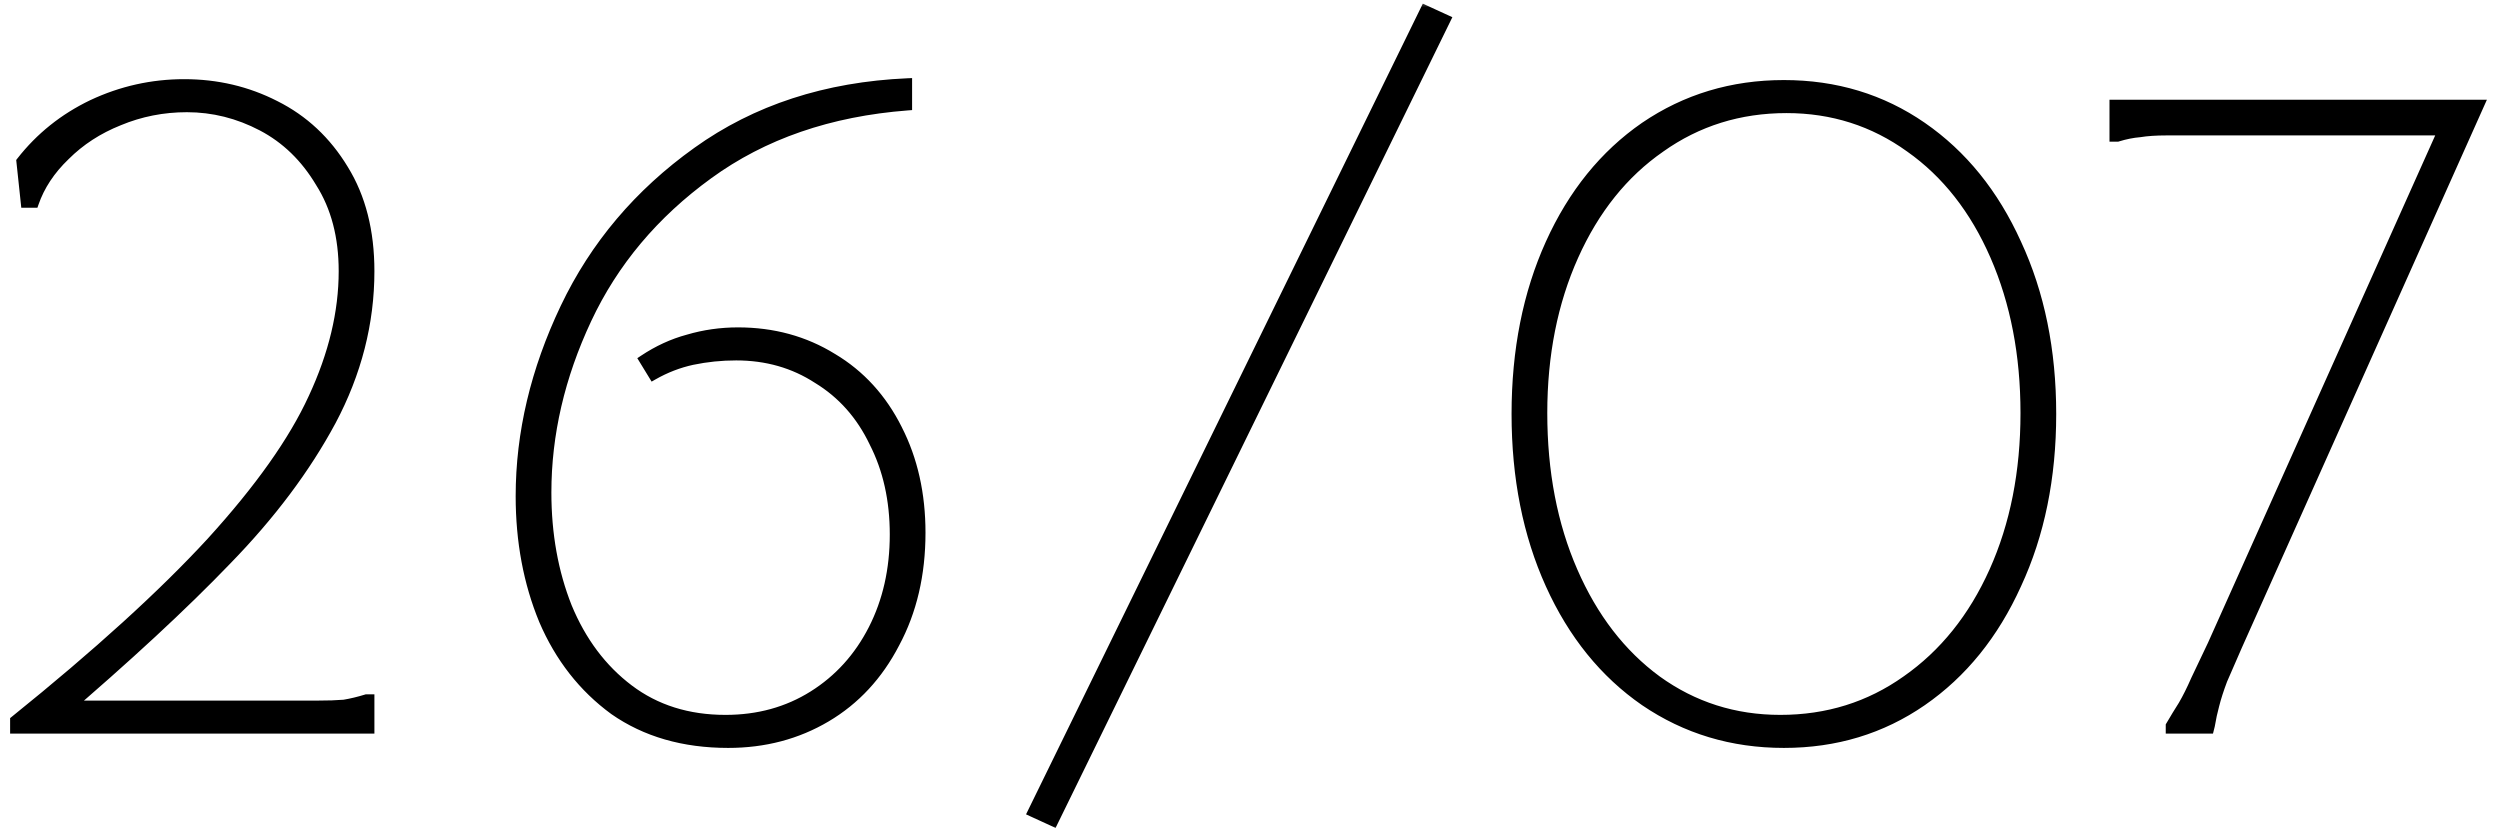 <?xml version="1.0" encoding="UTF-8"?> <svg xmlns="http://www.w3.org/2000/svg" width="168" height="56" viewBox="0 0 168 56" fill="none"><mask id="path-1-outside-1_4875_1429" maskUnits="userSpaceOnUse" x="0" y="0" width="168" height="56" fill="black"><rect fill="white" width="168" height="56"></rect><path d="M0.98 48.4C6.54 43.92 10.94 39.92 14.18 36.4C17.42 32.84 19.7 29.62 21.02 26.74C22.38 23.82 23.06 20.98 23.06 18.22C23.06 15.9 22.54 13.92 21.5 12.28C20.5 10.6 19.2 9.34 17.6 8.5C16 7.66 14.32 7.24 12.56 7.24C10.96 7.24 9.44 7.54 8 8.14C6.6 8.7 5.4 9.48 4.4 10.48C3.4 11.44 2.7 12.5 2.3 13.66H1.7L1.4 10.84C2.68 9.2 4.28 7.92 6.2 7C8.16 6.08 10.22 5.62 12.38 5.62C14.58 5.62 16.62 6.1 18.5 7.06C20.42 8.02 21.96 9.46 23.12 11.38C24.28 13.26 24.86 15.54 24.86 18.22C24.86 21.7 24 25.06 22.28 28.3C20.56 31.5 18.22 34.62 15.26 37.66C12.34 40.7 8.54 44.22 3.86 48.22L3.98 47.38H18.56C19.68 47.38 20.6 47.38 21.32 47.38C22.04 47.38 22.64 47.36 23.12 47.32C23.6 47.24 24.1 47.12 24.62 46.96H24.86V49H0.98V48.4ZM48.933 49.96C45.933 49.96 43.373 49.22 41.253 47.74C39.173 46.22 37.593 44.2 36.513 41.68C35.473 39.16 34.953 36.38 34.953 33.34C34.953 29.1 35.953 24.88 37.953 20.68C39.953 16.48 42.913 12.98 46.833 10.18C50.793 7.34 55.513 5.8 60.993 5.56V7.12C55.753 7.52 51.293 9.06 47.613 11.74C43.973 14.38 41.253 17.62 39.453 21.46C37.653 25.3 36.753 29.18 36.753 33.1C36.753 35.9 37.213 38.46 38.133 40.78C39.093 43.1 40.473 44.94 42.273 46.3C44.073 47.66 46.233 48.34 48.753 48.34C50.953 48.34 52.913 47.8 54.633 46.72C56.353 45.64 57.693 44.16 58.653 42.28C59.613 40.4 60.093 38.28 60.093 35.92C60.093 33.6 59.633 31.54 58.713 29.74C57.833 27.9 56.573 26.48 54.933 25.48C53.333 24.44 51.513 23.92 49.473 23.92C48.473 23.92 47.493 24.02 46.533 24.22C45.613 24.42 44.733 24.76 43.893 25.24L43.233 24.16C44.193 23.52 45.193 23.06 46.233 22.78C47.313 22.46 48.433 22.3 49.593 22.3C51.953 22.3 54.073 22.88 55.953 24.04C57.833 25.16 59.293 26.76 60.333 28.84C61.373 30.88 61.893 33.2 61.893 35.8C61.893 38.6 61.313 41.08 60.153 43.24C59.033 45.4 57.493 47.06 55.533 48.22C53.573 49.38 51.373 49.96 48.933 49.96ZM97.194 1.3L70.794 55.24L69.354 54.58L95.754 0.64L97.194 1.3ZM119.877 49.96C116.397 49.96 113.277 49.02 110.517 47.14C107.797 45.26 105.677 42.64 104.157 39.28C102.637 35.92 101.877 32.1 101.877 27.82C101.877 23.54 102.637 19.72 104.157 16.36C105.677 13 107.797 10.38 110.517 8.5C113.277 6.62 116.397 5.68 119.877 5.68C123.357 5.68 126.457 6.62 129.177 8.5C131.897 10.38 134.017 13 135.537 16.36C137.097 19.72 137.877 23.54 137.877 27.82C137.877 32.1 137.097 35.92 135.537 39.28C134.017 42.64 131.897 45.26 129.177 47.14C126.457 49.02 123.357 49.96 119.877 49.96ZM119.637 48.34C122.797 48.34 125.617 47.46 128.097 45.7C130.617 43.94 132.577 41.5 133.977 38.38C135.377 35.26 136.077 31.72 136.077 27.76C136.077 23.84 135.397 20.32 134.037 17.2C132.677 14.08 130.777 11.66 128.337 9.94C125.897 8.18 123.137 7.3 120.057 7.3C116.897 7.3 114.077 8.18 111.597 9.94C109.117 11.66 107.177 14.08 105.777 17.2C104.377 20.32 103.677 23.84 103.677 27.76C103.677 31.72 104.357 35.26 105.717 38.38C107.077 41.5 108.957 43.94 111.357 45.7C113.797 47.46 116.557 48.34 119.637 48.34ZM166.658 7L150.398 43.36C149.998 44.28 149.658 45.06 149.378 45.7C149.138 46.34 148.958 46.9 148.838 47.38C148.718 47.82 148.618 48.28 148.538 48.76L148.478 49H145.838V48.76C146.118 48.28 146.398 47.82 146.678 47.38C146.958 46.9 147.238 46.34 147.518 45.7C147.838 45.02 148.218 44.22 148.658 43.3L164.378 8.2L164.618 8.8H148.358C147.238 8.8 146.318 8.8 145.598 8.8C144.878 8.8 144.278 8.84 143.798 8.92C143.318 8.96 142.818 9.06 142.298 9.22H142.058V7H166.658Z"></path></mask><path d="M0.98 48.4C6.54 43.92 10.94 39.92 14.18 36.4C17.42 32.84 19.7 29.62 21.02 26.74C22.38 23.82 23.06 20.98 23.06 18.22C23.06 15.9 22.54 13.92 21.5 12.28C20.5 10.6 19.2 9.34 17.6 8.5C16 7.66 14.32 7.24 12.56 7.24C10.96 7.24 9.44 7.54 8 8.14C6.6 8.7 5.4 9.48 4.4 10.48C3.4 11.44 2.7 12.5 2.3 13.66H1.7L1.4 10.84C2.68 9.2 4.28 7.92 6.2 7C8.16 6.08 10.22 5.62 12.38 5.62C14.58 5.62 16.62 6.1 18.5 7.06C20.42 8.02 21.96 9.46 23.12 11.38C24.28 13.26 24.86 15.54 24.86 18.22C24.86 21.7 24 25.06 22.28 28.3C20.56 31.5 18.22 34.62 15.26 37.66C12.34 40.7 8.54 44.22 3.86 48.22L3.98 47.38H18.56C19.68 47.38 20.6 47.38 21.32 47.38C22.04 47.38 22.64 47.36 23.12 47.32C23.6 47.24 24.1 47.12 24.62 46.96H24.86V49H0.98V48.4ZM48.933 49.96C45.933 49.96 43.373 49.22 41.253 47.74C39.173 46.22 37.593 44.2 36.513 41.68C35.473 39.16 34.953 36.38 34.953 33.34C34.953 29.1 35.953 24.88 37.953 20.68C39.953 16.48 42.913 12.98 46.833 10.18C50.793 7.34 55.513 5.8 60.993 5.56V7.12C55.753 7.52 51.293 9.06 47.613 11.74C43.973 14.38 41.253 17.62 39.453 21.46C37.653 25.3 36.753 29.18 36.753 33.1C36.753 35.9 37.213 38.46 38.133 40.78C39.093 43.1 40.473 44.94 42.273 46.3C44.073 47.66 46.233 48.34 48.753 48.34C50.953 48.34 52.913 47.8 54.633 46.72C56.353 45.64 57.693 44.16 58.653 42.28C59.613 40.4 60.093 38.28 60.093 35.92C60.093 33.6 59.633 31.54 58.713 29.74C57.833 27.9 56.573 26.48 54.933 25.48C53.333 24.44 51.513 23.92 49.473 23.92C48.473 23.92 47.493 24.02 46.533 24.22C45.613 24.42 44.733 24.76 43.893 25.24L43.233 24.16C44.193 23.52 45.193 23.06 46.233 22.78C47.313 22.46 48.433 22.3 49.593 22.3C51.953 22.3 54.073 22.88 55.953 24.04C57.833 25.16 59.293 26.76 60.333 28.84C61.373 30.88 61.893 33.2 61.893 35.8C61.893 38.6 61.313 41.08 60.153 43.24C59.033 45.4 57.493 47.06 55.533 48.22C53.573 49.38 51.373 49.96 48.933 49.96ZM97.194 1.3L70.794 55.24L69.354 54.58L95.754 0.64L97.194 1.3ZM119.877 49.96C116.397 49.96 113.277 49.02 110.517 47.14C107.797 45.26 105.677 42.64 104.157 39.28C102.637 35.92 101.877 32.1 101.877 27.82C101.877 23.54 102.637 19.72 104.157 16.36C105.677 13 107.797 10.38 110.517 8.5C113.277 6.62 116.397 5.68 119.877 5.68C123.357 5.68 126.457 6.62 129.177 8.5C131.897 10.38 134.017 13 135.537 16.36C137.097 19.72 137.877 23.54 137.877 27.82C137.877 32.1 137.097 35.92 135.537 39.28C134.017 42.64 131.897 45.26 129.177 47.14C126.457 49.02 123.357 49.96 119.877 49.96ZM119.637 48.34C122.797 48.34 125.617 47.46 128.097 45.7C130.617 43.94 132.577 41.5 133.977 38.38C135.377 35.26 136.077 31.72 136.077 27.76C136.077 23.84 135.397 20.32 134.037 17.2C132.677 14.08 130.777 11.66 128.337 9.94C125.897 8.18 123.137 7.3 120.057 7.3C116.897 7.3 114.077 8.18 111.597 9.94C109.117 11.66 107.177 14.08 105.777 17.2C104.377 20.32 103.677 23.84 103.677 27.76C103.677 31.72 104.357 35.26 105.717 38.38C107.077 41.5 108.957 43.94 111.357 45.7C113.797 47.46 116.557 48.34 119.637 48.34ZM166.658 7L150.398 43.36C149.998 44.28 149.658 45.06 149.378 45.7C149.138 46.34 148.958 46.9 148.838 47.38C148.718 47.82 148.618 48.28 148.538 48.76L148.478 49H145.838V48.76C146.118 48.28 146.398 47.82 146.678 47.38C146.958 46.9 147.238 46.34 147.518 45.7C147.838 45.02 148.218 44.22 148.658 43.3L164.378 8.2L164.618 8.8H148.358C147.238 8.8 146.318 8.8 145.598 8.8C144.878 8.8 144.278 8.84 143.798 8.92C143.318 8.96 142.818 9.06 142.298 9.22H142.058V7H166.658Z" fill="black"></path><path d="M0.98 48.4L0.792 48.166L0.68 48.257V48.4H0.98ZM14.18 36.4L14.401 36.603L14.402 36.602L14.18 36.4ZM21.02 26.74L20.748 26.613L20.747 26.615L21.02 26.74ZM21.5 12.28L21.242 12.434L21.247 12.441L21.5 12.28ZM17.6 8.5L17.461 8.766L17.461 8.766L17.6 8.5ZM8 8.14L8.111 8.419L8.115 8.417L8 8.14ZM4.4 10.48L4.608 10.697L4.612 10.692L4.4 10.48ZM2.3 13.66V13.96H2.514L2.584 13.758L2.3 13.66ZM1.7 13.66L1.402 13.692L1.43 13.96H1.7V13.66ZM1.4 10.84L1.164 10.655L1.089 10.751L1.102 10.872L1.4 10.84ZM6.2 7L6.073 6.728L6.07 6.729L6.2 7ZM18.5 7.06L18.364 7.327L18.366 7.328L18.5 7.06ZM23.12 11.38L22.863 11.535L22.865 11.537L23.12 11.38ZM22.28 28.3L22.544 28.442L22.545 28.441L22.28 28.3ZM15.26 37.66L15.045 37.451L15.044 37.452L15.26 37.66ZM3.86 48.22L3.563 48.178L3.451 48.965L4.055 48.448L3.86 48.22ZM3.98 47.38V47.08H3.72L3.683 47.338L3.98 47.38ZM23.12 47.32L23.145 47.619L23.157 47.618L23.169 47.616L23.12 47.32ZM24.62 46.96V46.66H24.575L24.532 46.673L24.62 46.96ZM24.86 46.96H25.16V46.66H24.86V46.96ZM24.86 49V49.3H25.16V49H24.86ZM0.98 49H0.68V49.3H0.98V49ZM1.168 48.634C6.735 44.148 11.147 40.138 14.401 36.603L13.959 36.197C10.733 39.702 6.345 43.692 0.792 48.166L1.168 48.634ZM14.402 36.602C17.653 33.03 19.955 29.784 21.293 26.865L20.747 26.615C19.445 29.456 17.187 32.65 13.958 36.198L14.402 36.602ZM21.292 26.867C22.667 23.914 23.36 21.03 23.36 18.22H22.76C22.76 20.93 22.093 23.726 20.748 26.613L21.292 26.867ZM23.36 18.22C23.36 15.854 22.829 13.816 21.753 12.119L21.247 12.441C22.251 14.024 22.76 15.946 22.76 18.22H23.36ZM21.758 12.127C20.732 10.403 19.392 9.102 17.739 8.234L17.461 8.766C19.008 9.578 20.268 10.797 21.242 12.433L21.758 12.127ZM17.739 8.234C16.098 7.372 14.37 6.94 12.56 6.94V7.54C14.27 7.54 15.902 7.948 17.461 8.766L17.739 8.234ZM12.56 6.94C10.921 6.94 9.362 7.247 7.885 7.863L8.115 8.417C9.518 7.833 10.999 7.54 12.56 7.54V6.94ZM7.889 7.861C6.453 8.436 5.218 9.237 4.188 10.268L4.612 10.692C5.582 9.723 6.747 8.964 8.111 8.419L7.889 7.861ZM4.192 10.264C3.162 11.252 2.434 12.352 2.016 13.562L2.584 13.758C2.966 12.648 3.638 11.628 4.608 10.696L4.192 10.264ZM2.3 13.36H1.7V13.96H2.3V13.36ZM1.998 13.628L1.698 10.808L1.102 10.872L1.402 13.692L1.998 13.628ZM1.636 11.025C2.887 9.422 4.45 8.171 6.33 7.271L6.07 6.729C4.11 7.669 2.473 8.978 1.164 10.655L1.636 11.025ZM6.327 7.272C8.248 6.37 10.264 5.92 12.38 5.92V5.32C10.176 5.32 8.072 5.79 6.073 6.728L6.327 7.272ZM12.38 5.92C14.535 5.92 16.528 6.39 18.364 7.327L18.636 6.793C16.712 5.81 14.625 5.32 12.38 5.32V5.92ZM18.366 7.328C20.233 8.262 21.731 9.661 22.863 11.535L23.377 11.225C22.189 9.259 20.607 7.778 18.634 6.792L18.366 7.328ZM22.865 11.537C23.99 13.361 24.56 15.584 24.56 18.22H25.16C25.16 15.496 24.57 13.159 23.375 11.223L22.865 11.537ZM24.56 18.22C24.56 21.648 23.713 24.96 22.015 28.159L22.545 28.441C24.287 25.16 25.16 21.752 25.16 18.22H24.56ZM22.016 28.158C20.311 31.33 17.989 34.428 15.045 37.451L15.475 37.869C18.451 34.812 20.809 31.67 22.544 28.442L22.016 28.158ZM15.044 37.452C12.133 40.483 8.341 43.996 3.665 47.992L4.055 48.448C8.739 44.444 12.547 40.917 15.476 37.868L15.044 37.452ZM4.157 48.262L4.277 47.422L3.683 47.338L3.563 48.178L4.157 48.262ZM3.98 47.68H18.56V47.08H3.98V47.68ZM18.56 47.68C18.562 47.68 18.564 47.68 18.567 47.68C18.569 47.68 18.571 47.68 18.573 47.68C18.575 47.68 18.578 47.68 18.58 47.68C18.582 47.68 18.584 47.68 18.586 47.68C18.588 47.68 18.591 47.68 18.593 47.68C18.595 47.68 18.597 47.68 18.599 47.68C18.602 47.68 18.604 47.68 18.606 47.68C18.608 47.68 18.61 47.68 18.612 47.68C18.614 47.68 18.617 47.68 18.619 47.68C18.621 47.68 18.623 47.68 18.625 47.68C18.628 47.68 18.63 47.68 18.632 47.68C18.634 47.68 18.636 47.68 18.638 47.68C18.641 47.68 18.643 47.68 18.645 47.68C18.647 47.68 18.649 47.68 18.651 47.68C18.654 47.68 18.656 47.68 18.658 47.68C18.66 47.68 18.662 47.68 18.664 47.68C18.667 47.68 18.669 47.68 18.671 47.68C18.673 47.68 18.675 47.68 18.677 47.68C18.68 47.68 18.682 47.68 18.684 47.68C18.686 47.68 18.688 47.68 18.69 47.68C18.692 47.68 18.695 47.68 18.697 47.68C18.699 47.68 18.701 47.68 18.703 47.68C18.705 47.68 18.708 47.68 18.71 47.68C18.712 47.68 18.714 47.68 18.716 47.68C18.718 47.68 18.721 47.68 18.723 47.68C18.725 47.68 18.727 47.68 18.729 47.68C18.731 47.68 18.733 47.68 18.735 47.68C18.738 47.68 18.74 47.68 18.742 47.68C18.744 47.68 18.746 47.68 18.748 47.68C18.75 47.68 18.753 47.68 18.755 47.68C18.757 47.68 18.759 47.68 18.761 47.68C18.763 47.68 18.765 47.68 18.768 47.68C18.77 47.68 18.772 47.68 18.774 47.68C18.776 47.68 18.778 47.68 18.78 47.68C18.783 47.68 18.785 47.68 18.787 47.68C18.789 47.68 18.791 47.68 18.793 47.68C18.795 47.68 18.797 47.68 18.8 47.68C18.802 47.68 18.804 47.68 18.806 47.68C18.808 47.68 18.81 47.68 18.812 47.68C18.815 47.68 18.817 47.68 18.819 47.68C18.821 47.68 18.823 47.68 18.825 47.68C18.827 47.68 18.829 47.68 18.832 47.68C18.834 47.68 18.836 47.68 18.838 47.68C18.84 47.68 18.842 47.68 18.844 47.68C18.846 47.68 18.849 47.68 18.851 47.68C18.853 47.68 18.855 47.68 18.857 47.68C18.859 47.68 18.861 47.68 18.863 47.68C18.866 47.68 18.868 47.68 18.87 47.68C18.872 47.68 18.874 47.68 18.876 47.68C18.878 47.68 18.88 47.68 18.882 47.68C18.884 47.68 18.887 47.68 18.889 47.68C18.891 47.68 18.893 47.68 18.895 47.68C18.897 47.68 18.899 47.68 18.901 47.68C18.904 47.68 18.906 47.68 18.908 47.68C18.91 47.68 18.912 47.68 18.914 47.68C18.916 47.68 18.918 47.68 18.92 47.68C18.922 47.68 18.924 47.68 18.927 47.68C18.929 47.68 18.931 47.68 18.933 47.68C18.935 47.68 18.937 47.68 18.939 47.68C18.941 47.68 18.943 47.68 18.945 47.68C18.948 47.68 18.95 47.68 18.952 47.68C18.954 47.68 18.956 47.68 18.958 47.68C18.96 47.68 18.962 47.68 18.964 47.68C18.966 47.68 18.968 47.68 18.971 47.68C18.973 47.68 18.975 47.68 18.977 47.68C18.979 47.68 18.981 47.68 18.983 47.68C18.985 47.68 18.987 47.68 18.989 47.68C18.991 47.68 18.994 47.68 18.996 47.68C18.998 47.68 19 47.68 19.002 47.68C19.004 47.68 19.006 47.68 19.008 47.68C19.01 47.68 19.012 47.68 19.014 47.68C19.017 47.68 19.019 47.68 19.021 47.68C19.023 47.68 19.025 47.68 19.027 47.68C19.029 47.68 19.031 47.68 19.033 47.68C19.035 47.68 19.037 47.68 19.039 47.68C19.041 47.68 19.044 47.68 19.046 47.68C19.048 47.68 19.05 47.68 19.052 47.68C19.054 47.68 19.056 47.68 19.058 47.68C19.06 47.68 19.062 47.68 19.064 47.68C19.066 47.68 19.068 47.68 19.07 47.68C19.072 47.68 19.075 47.68 19.076 47.68C19.079 47.68 19.081 47.68 19.083 47.68C19.085 47.68 19.087 47.68 19.089 47.68C19.091 47.68 19.093 47.68 19.095 47.68C19.097 47.68 19.099 47.68 19.101 47.68C19.103 47.68 19.105 47.68 19.107 47.68C19.11 47.68 19.112 47.68 19.114 47.68C19.116 47.68 19.118 47.68 19.12 47.68C19.122 47.68 19.124 47.68 19.126 47.68C19.128 47.68 19.13 47.68 19.132 47.68C19.134 47.68 19.136 47.68 19.138 47.68C19.14 47.68 19.142 47.68 19.144 47.68C19.146 47.68 19.148 47.68 19.151 47.68C19.153 47.68 19.155 47.68 19.157 47.68C19.159 47.68 19.161 47.68 19.163 47.68C19.165 47.68 19.167 47.68 19.169 47.68C19.171 47.68 19.173 47.68 19.175 47.68C19.177 47.68 19.179 47.68 19.181 47.68C19.183 47.68 19.185 47.68 19.187 47.68C19.189 47.68 19.191 47.68 19.193 47.68C19.195 47.68 19.197 47.68 19.2 47.68C19.201 47.68 19.203 47.68 19.206 47.68C19.208 47.68 19.21 47.68 19.212 47.68C19.214 47.68 19.216 47.68 19.218 47.68C19.22 47.68 19.222 47.68 19.224 47.68C19.226 47.68 19.228 47.68 19.23 47.68C19.232 47.68 19.234 47.68 19.236 47.68C19.238 47.68 19.24 47.68 19.242 47.68C19.244 47.68 19.246 47.68 19.248 47.68C19.25 47.68 19.252 47.68 19.254 47.68C19.256 47.68 19.258 47.68 19.26 47.68C19.262 47.68 19.264 47.68 19.266 47.68C19.268 47.68 19.27 47.68 19.272 47.68C19.274 47.68 19.276 47.68 19.278 47.68C19.28 47.68 19.282 47.68 19.284 47.68C19.286 47.68 19.288 47.68 19.291 47.68C19.293 47.68 19.294 47.68 19.297 47.68C19.299 47.68 19.3 47.68 19.302 47.68C19.305 47.68 19.306 47.68 19.308 47.68C19.311 47.68 19.312 47.68 19.314 47.68C19.317 47.68 19.319 47.68 19.321 47.68C19.323 47.68 19.325 47.68 19.327 47.68C19.329 47.68 19.331 47.68 19.333 47.68C19.335 47.68 19.337 47.68 19.339 47.68C19.341 47.68 19.343 47.68 19.345 47.68C19.346 47.68 19.349 47.68 19.351 47.68C19.352 47.68 19.355 47.68 19.357 47.68C19.358 47.68 19.36 47.68 19.363 47.68C19.364 47.68 19.366 47.68 19.369 47.68C19.37 47.68 19.372 47.68 19.374 47.68C19.376 47.68 19.378 47.68 19.38 47.68C19.382 47.68 19.384 47.68 19.386 47.68C19.388 47.68 19.39 47.68 19.392 47.68C19.394 47.68 19.396 47.68 19.398 47.68C19.4 47.68 19.402 47.68 19.404 47.68C19.406 47.68 19.408 47.68 19.41 47.68C19.412 47.68 19.414 47.68 19.416 47.68C19.418 47.68 19.42 47.68 19.422 47.68C19.424 47.68 19.426 47.68 19.428 47.68C19.43 47.68 19.432 47.68 19.434 47.68C19.436 47.68 19.438 47.68 19.44 47.68C19.442 47.68 19.444 47.68 19.446 47.68C19.448 47.68 19.45 47.68 19.452 47.68C19.454 47.68 19.456 47.68 19.457 47.68C19.459 47.68 19.462 47.68 19.463 47.68C19.465 47.68 19.467 47.68 19.469 47.68C19.471 47.68 19.473 47.68 19.475 47.68C19.477 47.68 19.479 47.68 19.481 47.68C19.483 47.68 19.485 47.68 19.487 47.68C19.489 47.68 19.491 47.68 19.493 47.68C19.495 47.68 19.497 47.68 19.499 47.68C19.501 47.68 19.503 47.68 19.505 47.68C19.507 47.68 19.509 47.68 19.511 47.68C19.512 47.68 19.514 47.68 19.516 47.68C19.518 47.68 19.52 47.68 19.522 47.68C19.524 47.68 19.526 47.68 19.528 47.68C19.53 47.68 19.532 47.68 19.534 47.68C19.536 47.68 19.538 47.68 19.54 47.68C19.542 47.68 19.544 47.68 19.546 47.68C19.547 47.68 19.549 47.68 19.551 47.68C19.553 47.68 19.555 47.68 19.557 47.68C19.559 47.68 19.561 47.68 19.563 47.68C19.565 47.68 19.567 47.68 19.569 47.68C19.571 47.68 19.573 47.68 19.575 47.68C19.577 47.68 19.579 47.68 19.581 47.68C19.582 47.68 19.584 47.68 19.586 47.68C19.588 47.68 19.59 47.68 19.592 47.68C19.594 47.68 19.596 47.68 19.598 47.68C19.6 47.68 19.602 47.68 19.604 47.68C19.606 47.68 19.608 47.68 19.61 47.68C19.611 47.68 19.613 47.68 19.615 47.68C19.617 47.68 19.619 47.68 19.621 47.68C19.623 47.68 19.625 47.68 19.627 47.68C19.629 47.68 19.631 47.68 19.633 47.68C19.634 47.68 19.636 47.68 19.638 47.68C19.64 47.68 19.642 47.68 19.644 47.68C19.646 47.68 19.648 47.68 19.65 47.68C19.652 47.68 19.654 47.68 19.656 47.68C19.657 47.68 19.659 47.68 19.661 47.68C19.663 47.68 19.665 47.68 19.667 47.68C19.669 47.68 19.671 47.68 19.673 47.68C19.675 47.68 19.677 47.68 19.679 47.68C19.68 47.68 19.682 47.68 19.684 47.68C19.686 47.68 19.688 47.68 19.69 47.68C19.692 47.68 19.694 47.68 19.696 47.68C19.698 47.68 19.7 47.68 19.701 47.68C19.703 47.68 19.705 47.68 19.707 47.68C19.709 47.68 19.711 47.68 19.713 47.68C19.715 47.68 19.717 47.68 19.719 47.68C19.721 47.68 19.722 47.68 19.724 47.68C19.726 47.68 19.728 47.68 19.73 47.68C19.732 47.68 19.734 47.68 19.736 47.68C19.738 47.68 19.739 47.68 19.741 47.68C19.743 47.68 19.745 47.68 19.747 47.68C19.749 47.68 19.751 47.68 19.753 47.68C19.755 47.68 19.756 47.68 19.758 47.68C19.76 47.68 19.762 47.68 19.764 47.68C19.766 47.68 19.768 47.68 19.77 47.68C19.771 47.68 19.773 47.68 19.775 47.68C19.777 47.68 19.779 47.68 19.781 47.68C19.783 47.68 19.785 47.68 19.787 47.68C19.788 47.68 19.79 47.68 19.792 47.68C19.794 47.68 19.796 47.68 19.798 47.68C19.8 47.68 19.802 47.68 19.803 47.68C19.805 47.68 19.807 47.68 19.809 47.68C19.811 47.68 19.813 47.68 19.815 47.68C19.817 47.68 19.819 47.68 19.82 47.68C19.822 47.68 19.824 47.68 19.826 47.68C19.828 47.68 19.83 47.68 19.832 47.68C19.834 47.68 19.835 47.68 19.837 47.68C19.839 47.68 19.841 47.68 19.843 47.68C19.845 47.68 19.846 47.68 19.848 47.68C19.85 47.68 19.852 47.68 19.854 47.68C19.856 47.68 19.858 47.68 19.86 47.68C19.861 47.68 19.863 47.68 19.865 47.68C19.867 47.68 19.869 47.68 19.871 47.68C19.873 47.68 19.874 47.68 19.876 47.68C19.878 47.68 19.88 47.68 19.882 47.68C19.884 47.68 19.886 47.68 19.887 47.68C19.889 47.68 19.891 47.68 19.893 47.68C19.895 47.68 19.897 47.68 19.898 47.68C19.9 47.68 19.902 47.68 19.904 47.68C19.906 47.68 19.908 47.68 19.91 47.68C19.912 47.68 19.913 47.68 19.915 47.68C19.917 47.68 19.919 47.68 19.921 47.68C19.922 47.68 19.924 47.68 19.926 47.68C19.928 47.68 19.93 47.68 19.932 47.68C19.934 47.68 19.935 47.68 19.937 47.68C19.939 47.68 19.941 47.68 19.943 47.68C19.945 47.68 19.947 47.68 19.948 47.68C19.95 47.68 19.952 47.68 19.954 47.68C19.956 47.68 19.957 47.68 19.959 47.68C19.961 47.68 19.963 47.68 19.965 47.68C19.967 47.68 19.968 47.68 19.97 47.68C19.972 47.68 19.974 47.68 19.976 47.68C19.978 47.68 19.979 47.68 19.981 47.68C19.983 47.68 19.985 47.68 19.987 47.68C19.989 47.68 19.99 47.68 19.992 47.68C19.994 47.68 19.996 47.68 19.998 47.68C20 47.68 20.001 47.68 20.003 47.68C20.005 47.68 20.007 47.68 20.009 47.68C20.01 47.68 20.012 47.68 20.014 47.68C20.016 47.68 20.018 47.68 20.02 47.68C20.021 47.68 20.023 47.68 20.025 47.68C20.027 47.68 20.029 47.68 20.03 47.68C20.032 47.68 20.034 47.68 20.036 47.68C20.038 47.68 20.04 47.68 20.041 47.68C20.043 47.68 20.045 47.68 20.047 47.68C20.049 47.68 20.05 47.68 20.052 47.68C20.054 47.68 20.056 47.68 20.058 47.68C20.059 47.68 20.061 47.68 20.063 47.68C20.065 47.68 20.067 47.68 20.068 47.68C20.07 47.68 20.072 47.68 20.074 47.68C20.076 47.68 20.077 47.68 20.079 47.68C20.081 47.68 20.083 47.68 20.085 47.68C20.086 47.68 20.088 47.68 20.09 47.68C20.092 47.68 20.094 47.68 20.095 47.68C20.097 47.68 20.099 47.68 20.101 47.68C20.103 47.68 20.104 47.68 20.106 47.68C20.108 47.68 20.11 47.68 20.111 47.68C20.113 47.68 20.115 47.68 20.117 47.68C20.119 47.68 20.12 47.68 20.122 47.68C20.124 47.68 20.126 47.68 20.128 47.68C20.129 47.68 20.131 47.68 20.133 47.68C20.135 47.68 20.137 47.68 20.138 47.68C20.14 47.68 20.142 47.68 20.144 47.68C20.145 47.68 20.147 47.68 20.149 47.68C20.151 47.68 20.153 47.68 20.154 47.68C20.156 47.68 20.158 47.68 20.16 47.68C20.162 47.68 20.163 47.68 20.165 47.68C20.167 47.68 20.169 47.68 20.17 47.68C20.172 47.68 20.174 47.68 20.176 47.68C20.177 47.68 20.179 47.68 20.181 47.68C20.183 47.68 20.184 47.68 20.186 47.68C20.188 47.68 20.19 47.68 20.192 47.68C20.193 47.68 20.195 47.68 20.197 47.68C20.199 47.68 20.2 47.68 20.202 47.68C20.204 47.68 20.206 47.68 20.207 47.68C20.209 47.68 20.211 47.68 20.213 47.68C20.215 47.68 20.216 47.68 20.218 47.68C20.22 47.68 20.222 47.68 20.223 47.68C20.225 47.68 20.227 47.68 20.229 47.68C20.23 47.68 20.232 47.68 20.234 47.68C20.236 47.68 20.237 47.68 20.239 47.68C20.241 47.68 20.243 47.68 20.244 47.68C20.246 47.68 20.248 47.68 20.25 47.68C20.251 47.68 20.253 47.68 20.255 47.68C20.257 47.68 20.258 47.68 20.26 47.68C20.262 47.68 20.264 47.68 20.265 47.68C20.267 47.68 20.269 47.68 20.271 47.68C20.272 47.68 20.274 47.68 20.276 47.68C20.278 47.68 20.279 47.68 20.281 47.68C20.283 47.68 20.285 47.68 20.286 47.68C20.288 47.68 20.29 47.68 20.291 47.68C20.293 47.68 20.295 47.68 20.297 47.68C20.299 47.68 20.3 47.68 20.302 47.68C20.304 47.68 20.305 47.68 20.307 47.68C20.309 47.68 20.311 47.68 20.312 47.68C20.314 47.68 20.316 47.68 20.318 47.68C20.319 47.68 20.321 47.68 20.323 47.68C20.325 47.68 20.326 47.68 20.328 47.68C20.33 47.68 20.331 47.68 20.333 47.68C20.335 47.68 20.337 47.68 20.338 47.68C20.34 47.68 20.342 47.68 20.343 47.68C20.345 47.68 20.347 47.68 20.349 47.68C20.35 47.68 20.352 47.68 20.354 47.68C20.355 47.68 20.357 47.68 20.359 47.68C20.361 47.68 20.362 47.68 20.364 47.68C20.366 47.68 20.368 47.68 20.369 47.68C20.371 47.68 20.373 47.68 20.374 47.68C20.376 47.68 20.378 47.68 20.38 47.68C20.381 47.68 20.383 47.68 20.385 47.68C20.386 47.68 20.388 47.68 20.39 47.68C20.392 47.68 20.393 47.68 20.395 47.68C20.397 47.68 20.398 47.68 20.4 47.68C20.402 47.68 20.404 47.68 20.405 47.68C20.407 47.68 20.409 47.68 20.41 47.68C20.412 47.68 20.414 47.68 20.415 47.68C20.417 47.68 20.419 47.68 20.421 47.68C20.422 47.68 20.424 47.68 20.426 47.68C20.427 47.68 20.429 47.68 20.431 47.68C20.432 47.68 20.434 47.68 20.436 47.68C20.438 47.68 20.439 47.68 20.441 47.68C20.443 47.68 20.444 47.68 20.446 47.68C20.448 47.68 20.449 47.68 20.451 47.68C20.453 47.68 20.454 47.68 20.456 47.68C20.458 47.68 20.459 47.68 20.461 47.68C20.463 47.68 20.465 47.68 20.466 47.68C20.468 47.68 20.47 47.68 20.471 47.68C20.473 47.68 20.475 47.68 20.476 47.68C20.478 47.68 20.48 47.68 20.481 47.68C20.483 47.68 20.485 47.68 20.486 47.68C20.488 47.68 20.49 47.68 20.491 47.68C20.493 47.68 20.495 47.68 20.497 47.68C20.498 47.68 20.5 47.68 20.502 47.68C20.503 47.68 20.505 47.68 20.507 47.68C20.508 47.68 20.51 47.68 20.512 47.68C20.513 47.68 20.515 47.68 20.517 47.68C20.518 47.68 20.52 47.68 20.522 47.68C20.523 47.68 20.525 47.68 20.527 47.68C20.528 47.68 20.53 47.68 20.532 47.68C20.533 47.68 20.535 47.68 20.537 47.68C20.538 47.68 20.54 47.68 20.542 47.68C20.543 47.68 20.545 47.68 20.547 47.68C20.548 47.68 20.55 47.68 20.552 47.68C20.553 47.68 20.555 47.68 20.557 47.68C20.558 47.68 20.56 47.68 20.562 47.68C20.563 47.68 20.565 47.68 20.567 47.68C20.568 47.68 20.57 47.68 20.572 47.68C20.573 47.68 20.575 47.68 20.576 47.68C20.578 47.68 20.58 47.68 20.581 47.68C20.583 47.68 20.585 47.68 20.586 47.68C20.588 47.68 20.59 47.68 20.591 47.68C20.593 47.68 20.595 47.68 20.596 47.68C20.598 47.68 20.6 47.68 20.601 47.68C20.603 47.68 20.605 47.68 20.606 47.68C20.608 47.68 20.61 47.68 20.611 47.68C20.613 47.68 20.614 47.68 20.616 47.68C20.618 47.68 20.619 47.68 20.621 47.68C20.623 47.68 20.624 47.68 20.626 47.68C20.628 47.68 20.629 47.68 20.631 47.68C20.632 47.68 20.634 47.68 20.636 47.68C20.637 47.68 20.639 47.68 20.641 47.68C20.642 47.68 20.644 47.68 20.645 47.68C20.647 47.68 20.649 47.68 20.65 47.68C20.652 47.68 20.654 47.68 20.655 47.68C20.657 47.68 20.659 47.68 20.66 47.68C20.662 47.68 20.663 47.68 20.665 47.68C20.667 47.68 20.668 47.68 20.67 47.68C20.672 47.68 20.673 47.68 20.675 47.68C20.676 47.68 20.678 47.68 20.68 47.68C20.681 47.68 20.683 47.68 20.684 47.68C20.686 47.68 20.688 47.68 20.689 47.68C20.691 47.68 20.693 47.68 20.694 47.68C20.696 47.68 20.698 47.68 20.699 47.68C20.701 47.68 20.702 47.68 20.704 47.68C20.706 47.68 20.707 47.68 20.709 47.68C20.71 47.68 20.712 47.68 20.714 47.68C20.715 47.68 20.717 47.68 20.718 47.68C20.72 47.68 20.722 47.68 20.723 47.68C20.725 47.68 20.727 47.68 20.728 47.68C20.73 47.68 20.731 47.68 20.733 47.68C20.735 47.68 20.736 47.68 20.738 47.68C20.739 47.68 20.741 47.68 20.742 47.68C20.744 47.68 20.746 47.68 20.747 47.68C20.749 47.68 20.75 47.68 20.752 47.68C20.754 47.68 20.755 47.68 20.757 47.68C20.759 47.68 20.76 47.68 20.762 47.68C20.763 47.68 20.765 47.68 20.767 47.68C20.768 47.68 20.77 47.68 20.771 47.68C20.773 47.68 20.774 47.68 20.776 47.68C20.778 47.68 20.779 47.68 20.781 47.68C20.782 47.68 20.784 47.68 20.786 47.68C20.787 47.68 20.789 47.68 20.79 47.68C20.792 47.68 20.794 47.68 20.795 47.68C20.797 47.68 20.798 47.68 20.8 47.68C20.801 47.68 20.803 47.68 20.805 47.68C20.806 47.68 20.808 47.68 20.809 47.68C20.811 47.68 20.812 47.68 20.814 47.68C20.816 47.68 20.817 47.68 20.819 47.68C20.82 47.68 20.822 47.68 20.823 47.68C20.825 47.68 20.827 47.68 20.828 47.68C20.83 47.68 20.831 47.68 20.833 47.68C20.834 47.68 20.836 47.68 20.838 47.68C20.839 47.68 20.841 47.68 20.842 47.68C20.844 47.68 20.846 47.68 20.847 47.68C20.849 47.68 20.85 47.68 20.852 47.68C20.853 47.68 20.855 47.68 20.857 47.68C20.858 47.68 20.86 47.68 20.861 47.68C20.863 47.68 20.864 47.68 20.866 47.68C20.867 47.68 20.869 47.68 20.871 47.68C20.872 47.68 20.874 47.68 20.875 47.68C20.877 47.68 20.878 47.68 20.88 47.68C20.881 47.68 20.883 47.68 20.885 47.68C20.886 47.68 20.888 47.68 20.889 47.68C20.891 47.68 20.892 47.68 20.894 47.68C20.895 47.68 20.897 47.68 20.899 47.68C20.9 47.68 20.902 47.68 20.903 47.68C20.905 47.68 20.906 47.68 20.908 47.68C20.909 47.68 20.911 47.68 20.913 47.68C20.914 47.68 20.916 47.68 20.917 47.68C20.919 47.68 20.92 47.68 20.922 47.68C20.923 47.68 20.925 47.68 20.926 47.68C20.928 47.68 20.93 47.68 20.931 47.68C20.933 47.68 20.934 47.68 20.936 47.68C20.937 47.68 20.939 47.68 20.94 47.68C20.942 47.68 20.943 47.68 20.945 47.68C20.946 47.68 20.948 47.68 20.95 47.68C20.951 47.68 20.953 47.68 20.954 47.68C20.956 47.68 20.957 47.68 20.959 47.68C20.96 47.68 20.962 47.68 20.963 47.68C20.965 47.68 20.966 47.68 20.968 47.68C20.969 47.68 20.971 47.68 20.972 47.68C20.974 47.68 20.976 47.68 20.977 47.68C20.979 47.68 20.98 47.68 20.982 47.68C20.983 47.68 20.985 47.68 20.986 47.68C20.988 47.68 20.989 47.68 20.991 47.68C20.992 47.68 20.994 47.68 20.995 47.68C20.997 47.68 20.998 47.68 21 47.68C21.001 47.68 21.003 47.68 21.004 47.68C21.006 47.68 21.007 47.68 21.009 47.68C21.01 47.68 21.012 47.68 21.014 47.68C21.015 47.68 21.017 47.68 21.018 47.68C21.02 47.68 21.021 47.68 21.023 47.68C21.024 47.68 21.026 47.68 21.027 47.68C21.029 47.68 21.03 47.68 21.032 47.68C21.033 47.68 21.035 47.68 21.036 47.68C21.038 47.68 21.039 47.68 21.041 47.68C21.042 47.68 21.044 47.68 21.045 47.68C21.047 47.68 21.048 47.68 21.05 47.68C21.051 47.68 21.053 47.68 21.054 47.68C21.056 47.68 21.057 47.68 21.059 47.68C21.06 47.68 21.062 47.68 21.063 47.68C21.065 47.68 21.066 47.68 21.068 47.68C21.069 47.68 21.071 47.68 21.072 47.68C21.074 47.68 21.075 47.68 21.077 47.68C21.078 47.68 21.08 47.68 21.081 47.68C21.082 47.68 21.084 47.68 21.085 47.68C21.087 47.68 21.088 47.68 21.09 47.68C21.091 47.68 21.093 47.68 21.094 47.68C21.096 47.68 21.097 47.68 21.099 47.68C21.1 47.68 21.102 47.68 21.103 47.68C21.105 47.68 21.106 47.68 21.108 47.68C21.109 47.68 21.111 47.68 21.112 47.68C21.114 47.68 21.115 47.68 21.117 47.68C21.118 47.68 21.12 47.68 21.121 47.68C21.123 47.68 21.124 47.68 21.125 47.68C21.127 47.68 21.128 47.68 21.13 47.68C21.131 47.68 21.133 47.68 21.134 47.68C21.136 47.68 21.137 47.68 21.139 47.68C21.14 47.68 21.142 47.68 21.143 47.68C21.145 47.68 21.146 47.68 21.148 47.68C21.149 47.68 21.151 47.68 21.152 47.68C21.154 47.68 21.155 47.68 21.156 47.68C21.158 47.68 21.159 47.68 21.161 47.68C21.162 47.68 21.164 47.68 21.165 47.68C21.167 47.68 21.168 47.68 21.169 47.68C21.171 47.68 21.172 47.68 21.174 47.68C21.175 47.68 21.177 47.68 21.178 47.68C21.18 47.68 21.181 47.68 21.183 47.68C21.184 47.68 21.186 47.68 21.187 47.68C21.189 47.68 21.19 47.68 21.191 47.68C21.193 47.68 21.194 47.68 21.196 47.68C21.197 47.68 21.199 47.68 21.2 47.68C21.201 47.68 21.203 47.68 21.204 47.68C21.206 47.68 21.207 47.68 21.209 47.68C21.21 47.68 21.212 47.68 21.213 47.68C21.215 47.68 21.216 47.68 21.217 47.68C21.219 47.68 21.22 47.68 21.222 47.68C21.223 47.68 21.225 47.68 21.226 47.68C21.227 47.68 21.229 47.68 21.23 47.68C21.232 47.68 21.233 47.68 21.235 47.68C21.236 47.68 21.238 47.68 21.239 47.68C21.241 47.68 21.242 47.68 21.243 47.68C21.245 47.68 21.246 47.68 21.248 47.68C21.249 47.68 21.25 47.68 21.252 47.68C21.253 47.68 21.255 47.68 21.256 47.68C21.258 47.68 21.259 47.68 21.261 47.68C21.262 47.68 21.263 47.68 21.265 47.68C21.266 47.68 21.268 47.68 21.269 47.68C21.27 47.68 21.272 47.68 21.273 47.68C21.275 47.68 21.276 47.68 21.278 47.68C21.279 47.68 21.28 47.68 21.282 47.68C21.283 47.68 21.285 47.68 21.286 47.68C21.288 47.68 21.289 47.68 21.29 47.68C21.292 47.68 21.293 47.68 21.295 47.68C21.296 47.68 21.297 47.68 21.299 47.68C21.3 47.68 21.302 47.68 21.303 47.68C21.305 47.68 21.306 47.68 21.307 47.68C21.309 47.68 21.31 47.68 21.312 47.68C21.313 47.68 21.314 47.68 21.316 47.68C21.317 47.68 21.319 47.68 21.32 47.68V47.08C21.319 47.08 21.317 47.08 21.316 47.08C21.314 47.08 21.313 47.08 21.312 47.08C21.31 47.08 21.309 47.08 21.307 47.08C21.306 47.08 21.305 47.08 21.303 47.08C21.302 47.08 21.3 47.08 21.299 47.08C21.297 47.08 21.296 47.08 21.295 47.08C21.293 47.08 21.292 47.08 21.29 47.08C21.289 47.08 21.288 47.08 21.286 47.08C21.285 47.08 21.283 47.08 21.282 47.08C21.28 47.08 21.279 47.08 21.278 47.08C21.276 47.08 21.275 47.08 21.273 47.08C21.272 47.08 21.27 47.08 21.269 47.08C21.268 47.08 21.266 47.08 21.265 47.08C21.263 47.08 21.262 47.08 21.261 47.08C21.259 47.08 21.258 47.08 21.256 47.08C21.255 47.08 21.253 47.08 21.252 47.08C21.25 47.08 21.249 47.08 21.248 47.08C21.246 47.08 21.245 47.08 21.243 47.08C21.242 47.08 21.241 47.08 21.239 47.08C21.238 47.08 21.236 47.08 21.235 47.08C21.233 47.08 21.232 47.08 21.23 47.08C21.229 47.08 21.227 47.08 21.226 47.08C21.225 47.08 21.223 47.08 21.222 47.08C21.22 47.08 21.219 47.08 21.217 47.08C21.216 47.08 21.215 47.08 21.213 47.08C21.212 47.08 21.21 47.08 21.209 47.08C21.207 47.08 21.206 47.08 21.204 47.08C21.203 47.08 21.201 47.08 21.2 47.08C21.199 47.08 21.197 47.08 21.196 47.08C21.194 47.08 21.193 47.08 21.191 47.08C21.19 47.08 21.189 47.08 21.187 47.08C21.186 47.08 21.184 47.08 21.183 47.08C21.181 47.08 21.18 47.08 21.178 47.08C21.177 47.08 21.175 47.08 21.174 47.08C21.172 47.08 21.171 47.08 21.169 47.08C21.168 47.08 21.167 47.08 21.165 47.08C21.164 47.08 21.162 47.08 21.161 47.08C21.159 47.08 21.158 47.08 21.156 47.08C21.155 47.08 21.154 47.08 21.152 47.08C21.151 47.08 21.149 47.08 21.148 47.08C21.146 47.08 21.145 47.08 21.143 47.08C21.142 47.08 21.14 47.08 21.139 47.08C21.137 47.08 21.136 47.08 21.134 47.08C21.133 47.08 21.131 47.08 21.13 47.08C21.128 47.08 21.127 47.08 21.125 47.08C21.124 47.08 21.123 47.08 21.121 47.08C21.12 47.08 21.118 47.08 21.117 47.08C21.115 47.08 21.114 47.08 21.112 47.08C21.111 47.08 21.109 47.08 21.108 47.08C21.106 47.08 21.105 47.08 21.103 47.08C21.102 47.08 21.1 47.08 21.099 47.08C21.097 47.08 21.096 47.08 21.094 47.08C21.093 47.08 21.091 47.08 21.09 47.08C21.088 47.08 21.087 47.08 21.085 47.08C21.084 47.08 21.082 47.08 21.081 47.08C21.08 47.08 21.078 47.08 21.077 47.08C21.075 47.08 21.074 47.08 21.072 47.08C21.071 47.08 21.069 47.08 21.068 47.08C21.066 47.08 21.065 47.08 21.063 47.08C21.062 47.08 21.06 47.08 21.059 47.08C21.057 47.08 21.056 47.08 21.054 47.08C21.053 47.08 21.051 47.08 21.05 47.08C21.048 47.08 21.047 47.08 21.045 47.08C21.044 47.08 21.042 47.08 21.041 47.08C21.039 47.08 21.038 47.08 21.036 47.08C21.035 47.08 21.033 47.08 21.032 47.08C21.03 47.08 21.029 47.08 21.027 47.08C21.026 47.08 21.024 47.08 21.023 47.08C21.021 47.08 21.02 47.08 21.018 47.08C21.017 47.08 21.015 47.08 21.014 47.08C21.012 47.08 21.01 47.08 21.009 47.08C21.007 47.08 21.006 47.08 21.004 47.08C21.003 47.08 21.001 47.08 21 47.08C20.998 47.08 20.997 47.08 20.995 47.08C20.994 47.08 20.992 47.08 20.991 47.08C20.989 47.08 20.988 47.08 20.986 47.08C20.985 47.08 20.983 47.08 20.982 47.08C20.98 47.08 20.979 47.08 20.977 47.08C20.976 47.08 20.974 47.08 20.972 47.08C20.971 47.08 20.969 47.08 20.968 47.08C20.966 47.08 20.965 47.08 20.963 47.08C20.962 47.08 20.96 47.08 20.959 47.08C20.957 47.08 20.956 47.08 20.954 47.08C20.953 47.08 20.951 47.08 20.95 47.08C20.948 47.08 20.946 47.08 20.945 47.08C20.943 47.08 20.942 47.08 20.94 47.08C20.939 47.08 20.937 47.08 20.936 47.08C20.934 47.08 20.933 47.08 20.931 47.08C20.93 47.08 20.928 47.08 20.926 47.08C20.925 47.08 20.923 47.08 20.922 47.08C20.92 47.08 20.919 47.08 20.917 47.08C20.916 47.08 20.914 47.08 20.913 47.08C20.911 47.08 20.909 47.08 20.908 47.08C20.906 47.08 20.905 47.08 20.903 47.08C20.902 47.08 20.9 47.08 20.899 47.08C20.897 47.08 20.895 47.08 20.894 47.08C20.892 47.08 20.891 47.08 20.889 47.08C20.888 47.08 20.886 47.08 20.885 47.08C20.883 47.08 20.881 47.08 20.88 47.08C20.878 47.08 20.877 47.08 20.875 47.08C20.874 47.08 20.872 47.08 20.871 47.08C20.869 47.08 20.867 47.08 20.866 47.08C20.864 47.08 20.863 47.08 20.861 47.08C20.86 47.08 20.858 47.08 20.857 47.08C20.855 47.08 20.853 47.08 20.852 47.08C20.85 47.08 20.849 47.08 20.847 47.08C20.846 47.08 20.844 47.08 20.842 47.08C20.841 47.08 20.839 47.08 20.838 47.08C20.836 47.08 20.834 47.08 20.833 47.08C20.831 47.08 20.83 47.08 20.828 47.08C20.827 47.08 20.825 47.08 20.823 47.08C20.822 47.08 20.82 47.08 20.819 47.08C20.817 47.08 20.816 47.08 20.814 47.08C20.812 47.08 20.811 47.08 20.809 47.08C20.808 47.08 20.806 47.08 20.805 47.08C20.803 47.08 20.801 47.08 20.8 47.08C20.798 47.08 20.797 47.08 20.795 47.08C20.794 47.08 20.792 47.08 20.79 47.08C20.789 47.08 20.787 47.08 20.786 47.08C20.784 47.08 20.782 47.08 20.781 47.08C20.779 47.08 20.778 47.08 20.776 47.08C20.774 47.08 20.773 47.08 20.771 47.08C20.77 47.08 20.768 47.08 20.767 47.08C20.765 47.08 20.763 47.08 20.762 47.08C20.76 47.08 20.759 47.08 20.757 47.08C20.755 47.08 20.754 47.08 20.752 47.08C20.75 47.08 20.749 47.08 20.747 47.08C20.746 47.08 20.744 47.08 20.742 47.08C20.741 47.08 20.739 47.08 20.738 47.08C20.736 47.08 20.735 47.08 20.733 47.08C20.731 47.08 20.73 47.08 20.728 47.08C20.727 47.08 20.725 47.08 20.723 47.08C20.722 47.08 20.72 47.08 20.718 47.08C20.717 47.08 20.715 47.08 20.714 47.08C20.712 47.08 20.71 47.08 20.709 47.08C20.707 47.08 20.706 47.08 20.704 47.08C20.702 47.08 20.701 47.08 20.699 47.08C20.698 47.08 20.696 47.08 20.694 47.08C20.693 47.08 20.691 47.08 20.689 47.08C20.688 47.08 20.686 47.08 20.684 47.08C20.683 47.08 20.681 47.08 20.68 47.08C20.678 47.08 20.676 47.08 20.675 47.08C20.673 47.08 20.672 47.08 20.67 47.08C20.668 47.08 20.667 47.08 20.665 47.08C20.663 47.08 20.662 47.08 20.66 47.08C20.659 47.08 20.657 47.08 20.655 47.08C20.654 47.08 20.652 47.08 20.65 47.08C20.649 47.08 20.647 47.08 20.645 47.08C20.644 47.08 20.642 47.08 20.641 47.08C20.639 47.08 20.637 47.08 20.636 47.08C20.634 47.08 20.632 47.08 20.631 47.08C20.629 47.08 20.628 47.08 20.626 47.08C20.624 47.08 20.623 47.08 20.621 47.08C20.619 47.08 20.618 47.08 20.616 47.08C20.614 47.08 20.613 47.08 20.611 47.08C20.61 47.08 20.608 47.08 20.606 47.08C20.605 47.08 20.603 47.08 20.601 47.08C20.6 47.08 20.598 47.08 20.596 47.08C20.595 47.08 20.593 47.08 20.591 47.08C20.59 47.08 20.588 47.08 20.586 47.08C20.585 47.08 20.583 47.08 20.581 47.08C20.58 47.08 20.578 47.08 20.576 47.08C20.575 47.08 20.573 47.08 20.572 47.08C20.57 47.08 20.568 47.08 20.567 47.08C20.565 47.08 20.563 47.08 20.562 47.08C20.56 47.08 20.558 47.08 20.557 47.08C20.555 47.08 20.553 47.08 20.552 47.08C20.55 47.08 20.548 47.08 20.547 47.08C20.545 47.08 20.543 47.08 20.542 47.08C20.54 47.08 20.538 47.08 20.537 47.08C20.535 47.08 20.533 47.08 20.532 47.08C20.53 47.08 20.528 47.08 20.527 47.08C20.525 47.08 20.523 47.08 20.522 47.08C20.52 47.08 20.518 47.08 20.517 47.08C20.515 47.08 20.513 47.08 20.512 47.08C20.51 47.08 20.508 47.08 20.507 47.08C20.505 47.08 20.503 47.08 20.502 47.08C20.5 47.08 20.498 47.08 20.497 47.08C20.495 47.08 20.493 47.08 20.491 47.08C20.49 47.08 20.488 47.08 20.486 47.08C20.485 47.08 20.483 47.08 20.481 47.08C20.48 47.08 20.478 47.08 20.476 47.08C20.475 47.08 20.473 47.08 20.471 47.08C20.47 47.08 20.468 47.08 20.466 47.08C20.465 47.08 20.463 47.08 20.461 47.08C20.459 47.08 20.458 47.08 20.456 47.08C20.454 47.08 20.453 47.08 20.451 47.08C20.449 47.08 20.448 47.08 20.446 47.08C20.444 47.08 20.443 47.08 20.441 47.08C20.439 47.08 20.438 47.08 20.436 47.08C20.434 47.08 20.432 47.08 20.431 47.08C20.429 47.08 20.427 47.08 20.426 47.08C20.424 47.08 20.422 47.08 20.421 47.08C20.419 47.08 20.417 47.08 20.415 47.08C20.414 47.08 20.412 47.08 20.41 47.08C20.409 47.08 20.407 47.08 20.405 47.08C20.404 47.08 20.402 47.08 20.4 47.08C20.398 47.08 20.397 47.08 20.395 47.08C20.393 47.08 20.392 47.08 20.39 47.08C20.388 47.08 20.386 47.08 20.385 47.08C20.383 47.08 20.381 47.08 20.38 47.08C20.378 47.08 20.376 47.08 20.374 47.08C20.373 47.08 20.371 47.08 20.369 47.08C20.368 47.08 20.366 47.08 20.364 47.08C20.362 47.08 20.361 47.08 20.359 47.08C20.357 47.08 20.355 47.08 20.354 47.08C20.352 47.08 20.35 47.08 20.349 47.08C20.347 47.08 20.345 47.08 20.343 47.08C20.342 47.08 20.34 47.08 20.338 47.08C20.337 47.08 20.335 47.08 20.333 47.08C20.331 47.08 20.33 47.08 20.328 47.08C20.326 47.08 20.325 47.08 20.323 47.08C20.321 47.08 20.319 47.08 20.318 47.08C20.316 47.08 20.314 47.08 20.312 47.08C20.311 47.08 20.309 47.08 20.307 47.08C20.305 47.08 20.304 47.08 20.302 47.08C20.3 47.08 20.299 47.08 20.297 47.08C20.295 47.08 20.293 47.08 20.291 47.08C20.29 47.08 20.288 47.08 20.286 47.08C20.285 47.08 20.283 47.08 20.281 47.08C20.279 47.08 20.278 47.08 20.276 47.08C20.274 47.08 20.272 47.08 20.271 47.08C20.269 47.08 20.267 47.08 20.265 47.08C20.264 47.08 20.262 47.08 20.26 47.08C20.258 47.08 20.257 47.08 20.255 47.08C20.253 47.08 20.251 47.08 20.25 47.08C20.248 47.08 20.246 47.08 20.244 47.08C20.243 47.08 20.241 47.08 20.239 47.08C20.237 47.08 20.236 47.08 20.234 47.08C20.232 47.08 20.23 47.08 20.229 47.08C20.227 47.08 20.225 47.08 20.223 47.08C20.222 47.08 20.22 47.08 20.218 47.08C20.216 47.08 20.215 47.08 20.213 47.08C20.211 47.08 20.209 47.08 20.207 47.08C20.206 47.08 20.204 47.08 20.202 47.08C20.2 47.08 20.199 47.08 20.197 47.08C20.195 47.08 20.193 47.08 20.192 47.08C20.19 47.08 20.188 47.08 20.186 47.08C20.184 47.08 20.183 47.08 20.181 47.08C20.179 47.08 20.177 47.08 20.176 47.08C20.174 47.08 20.172 47.08 20.17 47.08C20.169 47.08 20.167 47.08 20.165 47.08C20.163 47.08 20.162 47.08 20.16 47.08C20.158 47.08 20.156 47.08 20.154 47.08C20.153 47.08 20.151 47.08 20.149 47.08C20.147 47.08 20.145 47.08 20.144 47.08C20.142 47.08 20.14 47.08 20.138 47.08C20.137 47.08 20.135 47.08 20.133 47.08C20.131 47.08 20.129 47.08 20.128 47.08C20.126 47.08 20.124 47.08 20.122 47.08C20.12 47.08 20.119 47.08 20.117 47.08C20.115 47.08 20.113 47.08 20.111 47.08C20.11 47.08 20.108 47.08 20.106 47.08C20.104 47.08 20.103 47.08 20.101 47.08C20.099 47.08 20.097 47.08 20.095 47.08C20.094 47.08 20.092 47.08 20.09 47.08C20.088 47.08 20.086 47.08 20.085 47.08C20.083 47.08 20.081 47.08 20.079 47.08C20.077 47.08 20.076 47.08 20.074 47.08C20.072 47.08 20.07 47.08 20.068 47.08C20.067 47.08 20.065 47.08 20.063 47.08C20.061 47.08 20.059 47.08 20.058 47.08C20.056 47.08 20.054 47.08 20.052 47.08C20.05 47.08 20.049 47.08 20.047 47.08C20.045 47.08 20.043 47.08 20.041 47.08C20.04 47.08 20.038 47.08 20.036 47.08C20.034 47.08 20.032 47.08 20.03 47.08C20.029 47.08 20.027 47.08 20.025 47.08C20.023 47.08 20.021 47.08 20.02 47.08C20.018 47.08 20.016 47.08 20.014 47.08C20.012 47.08 20.01 47.08 20.009 47.08C20.007 47.08 20.005 47.08 20.003 47.08C20.001 47.08 20 47.08 19.998 47.08C19.996 47.08 19.994 47.08 19.992 47.08C19.99 47.08 19.989 47.08 19.987 47.08C19.985 47.08 19.983 47.08 19.981 47.08C19.979 47.08 19.978 47.08 19.976 47.08C19.974 47.08 19.972 47.08 19.97 47.08C19.968 47.08 19.967 47.08 19.965 47.08C19.963 47.08 19.961 47.08 19.959 47.08C19.957 47.08 19.956 47.08 19.954 47.08C19.952 47.08 19.95 47.08 19.948 47.08C19.947 47.08 19.945 47.08 19.943 47.08C19.941 47.08 19.939 47.08 19.937 47.08C19.935 47.08 19.934 47.08 19.932 47.08C19.93 47.08 19.928 47.08 19.926 47.08C19.924 47.08 19.922 47.08 19.921 47.08C19.919 47.08 19.917 47.08 19.915 47.08C19.913 47.08 19.912 47.08 19.91 47.08C19.908 47.08 19.906 47.08 19.904 47.08C19.902 47.08 19.9 47.08 19.898 47.08C19.897 47.08 19.895 47.08 19.893 47.08C19.891 47.08 19.889 47.08 19.887 47.08C19.886 47.08 19.884 47.08 19.882 47.08C19.88 47.08 19.878 47.08 19.876 47.08C19.874 47.08 19.873 47.08 19.871 47.08C19.869 47.08 19.867 47.08 19.865 47.08C19.863 47.08 19.861 47.08 19.86 47.08C19.858 47.08 19.856 47.08 19.854 47.08C19.852 47.08 19.85 47.08 19.848 47.08C19.846 47.08 19.845 47.08 19.843 47.08C19.841 47.08 19.839 47.08 19.837 47.08C19.835 47.08 19.834 47.08 19.832 47.08C19.83 47.08 19.828 47.08 19.826 47.08C19.824 47.08 19.822 47.08 19.82 47.08C19.819 47.08 19.817 47.08 19.815 47.08C19.813 47.08 19.811 47.08 19.809 47.08C19.807 47.08 19.805 47.08 19.803 47.08C19.802 47.08 19.8 47.08 19.798 47.08C19.796 47.08 19.794 47.08 19.792 47.08C19.79 47.08 19.788 47.08 19.787 47.08C19.785 47.08 19.783 47.08 19.781 47.08C19.779 47.08 19.777 47.08 19.775 47.08C19.773 47.08 19.771 47.08 19.77 47.08C19.768 47.08 19.766 47.08 19.764 47.08C19.762 47.08 19.76 47.08 19.758 47.08C19.756 47.08 19.755 47.08 19.753 47.08C19.751 47.08 19.749 47.08 19.747 47.08C19.745 47.08 19.743 47.08 19.741 47.08C19.739 47.08 19.738 47.08 19.736 47.08C19.734 47.08 19.732 47.08 19.73 47.08C19.728 47.08 19.726 47.08 19.724 47.08C19.722 47.08 19.721 47.08 19.719 47.08C19.717 47.08 19.715 47.08 19.713 47.08C19.711 47.08 19.709 47.08 19.707 47.08C19.705 47.08 19.703 47.08 19.701 47.08C19.7 47.08 19.698 47.08 19.696 47.08C19.694 47.08 19.692 47.08 19.69 47.08C19.688 47.08 19.686 47.08 19.684 47.08C19.682 47.08 19.68 47.08 19.679 47.08C19.677 47.08 19.675 47.08 19.673 47.08C19.671 47.08 19.669 47.08 19.667 47.08C19.665 47.08 19.663 47.08 19.661 47.08C19.659 47.08 19.657 47.08 19.656 47.08C19.654 47.08 19.652 47.08 19.65 47.08C19.648 47.08 19.646 47.08 19.644 47.08C19.642 47.08 19.64 47.08 19.638 47.08C19.636 47.08 19.634 47.08 19.633 47.08C19.631 47.08 19.629 47.08 19.627 47.08C19.625 47.08 19.623 47.08 19.621 47.08C19.619 47.08 19.617 47.08 19.615 47.08C19.613 47.08 19.611 47.08 19.61 47.08C19.608 47.08 19.606 47.08 19.604 47.08C19.602 47.08 19.6 47.08 19.598 47.08C19.596 47.08 19.594 47.08 19.592 47.08C19.59 47.08 19.588 47.08 19.586 47.08C19.584 47.08 19.582 47.08 19.581 47.08C19.579 47.08 19.577 47.08 19.575 47.08C19.573 47.08 19.571 47.08 19.569 47.08C19.567 47.08 19.565 47.08 19.563 47.08C19.561 47.08 19.559 47.08 19.557 47.08C19.555 47.08 19.553 47.08 19.551 47.08C19.549 47.08 19.547 47.08 19.546 47.08C19.544 47.08 19.542 47.08 19.54 47.08C19.538 47.08 19.536 47.08 19.534 47.08C19.532 47.08 19.53 47.08 19.528 47.08C19.526 47.08 19.524 47.08 19.522 47.08C19.52 47.08 19.518 47.08 19.516 47.08C19.514 47.08 19.512 47.08 19.511 47.08C19.509 47.08 19.507 47.08 19.505 47.08C19.503 47.08 19.501 47.08 19.499 47.08C19.497 47.08 19.495 47.08 19.493 47.08C19.491 47.08 19.489 47.08 19.487 47.08C19.485 47.08 19.483 47.08 19.481 47.08C19.479 47.08 19.477 47.08 19.475 47.08C19.473 47.08 19.471 47.08 19.469 47.08C19.467 47.08 19.465 47.08 19.463 47.08C19.462 47.08 19.459 47.08 19.457 47.08C19.456 47.08 19.454 47.08 19.452 47.08C19.45 47.08 19.448 47.08 19.446 47.08C19.444 47.08 19.442 47.08 19.44 47.08C19.438 47.08 19.436 47.08 19.434 47.08C19.432 47.08 19.43 47.08 19.428 47.08C19.426 47.08 19.424 47.08 19.422 47.08C19.42 47.08 19.418 47.08 19.416 47.08C19.414 47.08 19.412 47.08 19.41 47.08C19.408 47.08 19.406 47.08 19.404 47.08C19.402 47.08 19.4 47.08 19.398 47.08C19.396 47.08 19.394 47.08 19.392 47.08C19.39 47.08 19.388 47.08 19.386 47.08C19.384 47.08 19.382 47.08 19.38 47.08C19.378 47.08 19.376 47.08 19.374 47.08C19.372 47.08 19.37 47.08 19.369 47.08C19.366 47.08 19.364 47.08 19.363 47.08C19.36 47.08 19.358 47.08 19.357 47.08C19.355 47.08 19.352 47.08 19.351 47.08C19.349 47.08 19.346 47.08 19.345 47.08C19.343 47.08 19.341 47.08 19.339 47.08C19.337 47.08 19.335 47.08 19.333 47.08C19.331 47.08 19.329 47.08 19.327 47.08C19.325 47.08 19.323 47.08 19.321 47.08C19.319 47.08 19.317 47.08 19.314 47.08C19.312 47.08 19.311 47.08 19.308 47.08C19.306 47.08 19.305 47.08 19.302 47.08C19.3 47.08 19.299 47.08 19.297 47.08C19.294 47.08 19.293 47.08 19.291 47.08C19.288 47.08 19.286 47.08 19.284 47.08C19.282 47.08 19.28 47.08 19.278 47.08C19.276 47.08 19.274 47.08 19.272 47.08C19.27 47.08 19.268 47.08 19.266 47.08C19.264 47.08 19.262 47.08 19.26 47.08C19.258 47.08 19.256 47.08 19.254 47.08C19.252 47.08 19.25 47.08 19.248 47.08C19.246 47.08 19.244 47.08 19.242 47.08C19.24 47.08 19.238 47.08 19.236 47.08C19.234 47.08 19.232 47.08 19.23 47.08C19.228 47.08 19.226 47.08 19.224 47.08C19.222 47.08 19.22 47.08 19.218 47.08C19.216 47.08 19.214 47.08 19.212 47.08C19.21 47.08 19.208 47.08 19.206 47.08C19.203 47.08 19.201 47.08 19.2 47.08C19.197 47.08 19.195 47.08 19.193 47.08C19.191 47.08 19.189 47.08 19.187 47.08C19.185 47.08 19.183 47.08 19.181 47.08C19.179 47.08 19.177 47.08 19.175 47.08C19.173 47.08 19.171 47.08 19.169 47.08C19.167 47.08 19.165 47.08 19.163 47.08C19.161 47.08 19.159 47.08 19.157 47.08C19.155 47.08 19.153 47.08 19.151 47.08C19.148 47.08 19.146 47.08 19.144 47.08C19.142 47.08 19.14 47.08 19.138 47.08C19.136 47.08 19.134 47.08 19.132 47.08C19.13 47.08 19.128 47.08 19.126 47.08C19.124 47.08 19.122 47.08 19.12 47.08C19.118 47.08 19.116 47.08 19.114 47.08C19.112 47.08 19.11 47.08 19.107 47.08C19.105 47.08 19.103 47.08 19.101 47.08C19.099 47.08 19.097 47.08 19.095 47.08C19.093 47.08 19.091 47.08 19.089 47.08C19.087 47.08 19.085 47.08 19.083 47.08C19.081 47.08 19.079 47.08 19.076 47.08C19.075 47.08 19.072 47.08 19.07 47.08C19.068 47.08 19.066 47.08 19.064 47.08C19.062 47.08 19.06 47.08 19.058 47.08C19.056 47.08 19.054 47.08 19.052 47.08C19.05 47.08 19.048 47.08 19.046 47.08C19.044 47.08 19.041 47.08 19.039 47.08C19.037 47.08 19.035 47.08 19.033 47.08C19.031 47.08 19.029 47.08 19.027 47.08C19.025 47.08 19.023 47.08 19.021 47.08C19.019 47.08 19.017 47.08 19.014 47.08C19.012 47.08 19.01 47.08 19.008 47.08C19.006 47.08 19.004 47.08 19.002 47.08C19 47.08 18.998 47.08 18.996 47.08C18.994 47.08 18.991 47.08 18.989 47.08C18.987 47.08 18.985 47.08 18.983 47.08C18.981 47.08 18.979 47.08 18.977 47.08C18.975 47.08 18.973 47.08 18.971 47.08C18.968 47.08 18.966 47.08 18.964 47.08C18.962 47.08 18.96 47.08 18.958 47.08C18.956 47.08 18.954 47.08 18.952 47.08C18.95 47.08 18.948 47.08 18.945 47.08C18.943 47.08 18.941 47.08 18.939 47.08C18.937 47.08 18.935 47.08 18.933 47.08C18.931 47.08 18.929 47.08 18.927 47.08C18.924 47.08 18.922 47.08 18.92 47.08C18.918 47.08 18.916 47.08 18.914 47.08C18.912 47.08 18.91 47.08 18.908 47.08C18.906 47.08 18.904 47.08 18.901 47.08C18.899 47.08 18.897 47.08 18.895 47.08C18.893 47.08 18.891 47.08 18.889 47.08C18.887 47.08 18.884 47.08 18.882 47.08C18.88 47.08 18.878 47.08 18.876 47.08C18.874 47.08 18.872 47.08 18.87 47.08C18.868 47.08 18.866 47.08 18.863 47.08C18.861 47.08 18.859 47.08 18.857 47.08C18.855 47.08 18.853 47.08 18.851 47.08C18.849 47.08 18.846 47.08 18.844 47.08C18.842 47.08 18.84 47.08 18.838 47.08C18.836 47.08 18.834 47.08 18.832 47.08C18.829 47.08 18.827 47.08 18.825 47.08C18.823 47.08 18.821 47.08 18.819 47.08C18.817 47.08 18.815 47.08 18.812 47.08C18.81 47.08 18.808 47.08 18.806 47.08C18.804 47.08 18.802 47.08 18.8 47.08C18.797 47.08 18.795 47.08 18.793 47.08C18.791 47.08 18.789 47.08 18.787 47.08C18.785 47.08 18.783 47.08 18.78 47.08C18.778 47.08 18.776 47.08 18.774 47.08C18.772 47.08 18.77 47.08 18.768 47.08C18.765 47.08 18.763 47.08 18.761 47.08C18.759 47.08 18.757 47.08 18.755 47.08C18.753 47.08 18.75 47.08 18.748 47.08C18.746 47.08 18.744 47.08 18.742 47.08C18.74 47.08 18.738 47.08 18.735 47.08C18.733 47.08 18.731 47.08 18.729 47.08C18.727 47.08 18.725 47.08 18.723 47.08C18.721 47.08 18.718 47.08 18.716 47.08C18.714 47.08 18.712 47.08 18.71 47.08C18.708 47.08 18.705 47.08 18.703 47.08C18.701 47.08 18.699 47.08 18.697 47.08C18.695 47.08 18.692 47.08 18.69 47.08C18.688 47.08 18.686 47.08 18.684 47.08C18.682 47.08 18.68 47.08 18.677 47.08C18.675 47.08 18.673 47.08 18.671 47.08C18.669 47.08 18.667 47.08 18.664 47.08C18.662 47.08 18.66 47.08 18.658 47.08C18.656 47.08 18.654 47.08 18.651 47.08C18.649 47.08 18.647 47.08 18.645 47.08C18.643 47.08 18.641 47.08 18.638 47.08C18.636 47.08 18.634 47.08 18.632 47.08C18.63 47.08 18.628 47.08 18.625 47.08C18.623 47.08 18.621 47.08 18.619 47.08C18.617 47.08 18.614 47.08 18.612 47.08C18.61 47.08 18.608 47.08 18.606 47.08C18.604 47.08 18.602 47.08 18.599 47.08C18.597 47.08 18.595 47.08 18.593 47.08C18.591 47.08 18.588 47.08 18.586 47.08C18.584 47.08 18.582 47.08 18.58 47.08C18.578 47.08 18.575 47.08 18.573 47.08C18.571 47.08 18.569 47.08 18.567 47.08C18.564 47.08 18.562 47.08 18.56 47.08V47.68ZM21.32 47.68C22.045 47.68 22.654 47.66 23.145 47.619L23.095 47.021C22.626 47.06 22.035 47.08 21.32 47.08V47.68ZM23.169 47.616C23.664 47.533 24.177 47.41 24.708 47.247L24.532 46.673C24.023 46.83 23.536 46.947 23.071 47.024L23.169 47.616ZM24.62 47.26H24.86V46.66H24.62V47.26ZM24.56 46.96V49H25.16V46.96H24.56ZM24.86 48.7H0.98V49.3H24.86V48.7ZM1.28 49V48.4H0.68V49H1.28ZM41.253 47.74L41.076 47.982L41.081 47.986L41.253 47.74ZM36.513 41.68L36.236 41.794L36.237 41.798L36.513 41.68ZM37.953 20.68L37.682 20.551L37.682 20.551L37.953 20.68ZM46.833 10.18L47.008 10.424L47.008 10.424L46.833 10.18ZM60.993 5.56H61.293V5.247L60.98 5.26L60.993 5.56ZM60.993 7.12L61.016 7.419L61.293 7.398V7.12H60.993ZM47.613 11.74L47.789 11.983L47.79 11.982L47.613 11.74ZM39.453 21.46L39.181 21.333L39.181 21.333L39.453 21.46ZM38.133 40.78L37.854 40.891L37.856 40.895L38.133 40.78ZM42.273 46.3L42.092 46.539L42.273 46.3ZM54.633 46.72L54.793 46.974L54.793 46.974L54.633 46.72ZM58.653 42.28L58.92 42.416L58.92 42.416L58.653 42.28ZM58.713 29.74L58.442 29.869L58.446 29.877L58.713 29.74ZM54.933 25.48L54.77 25.732L54.777 25.736L54.933 25.48ZM46.533 24.22L46.472 23.926L46.469 23.927L46.533 24.22ZM43.893 25.24L43.637 25.396L43.789 25.645L44.042 25.5L43.893 25.24ZM43.233 24.16L43.067 23.91L42.827 24.07L42.977 24.316L43.233 24.16ZM46.233 22.78L46.311 23.07L46.318 23.068L46.233 22.78ZM55.953 24.04L55.796 24.295L55.8 24.298L55.953 24.04ZM60.333 28.84L60.065 28.974L60.066 28.976L60.333 28.84ZM60.153 43.24L59.889 43.098L59.887 43.102L60.153 43.24ZM55.533 48.22L55.686 48.478L55.686 48.478L55.533 48.22ZM48.933 49.66C45.984 49.66 43.487 48.934 41.425 47.494L41.081 47.986C43.26 49.507 45.882 50.26 48.933 50.26V49.66ZM41.43 47.498C39.396 46.012 37.849 44.036 36.789 41.562L36.237 41.798C37.337 44.364 38.95 46.428 41.076 47.982L41.43 47.498ZM36.79 41.566C35.767 39.086 35.253 36.345 35.253 33.34H34.653C34.653 36.415 35.179 39.234 36.236 41.794L36.79 41.566ZM35.253 33.34C35.253 29.149 36.241 24.973 38.224 20.809L37.682 20.551C35.665 24.787 34.653 29.051 34.653 33.34H35.253ZM38.224 20.809C40.201 16.657 43.127 13.196 47.008 10.424L46.659 9.936C42.699 12.764 39.705 16.303 37.682 20.551L38.224 20.809ZM47.008 10.424C50.915 7.622 55.577 6.097 61.006 5.86L60.98 5.26C55.449 5.503 50.671 7.058 46.658 9.936L47.008 10.424ZM60.693 5.56V7.12H61.293V5.56H60.693ZM60.97 6.821C55.684 7.224 51.168 8.78 47.437 11.498L47.79 11.982C51.418 9.34 55.823 7.816 61.016 7.419L60.97 6.821ZM47.437 11.497C43.758 14.165 41.004 17.444 39.181 21.333L39.725 21.587C41.502 17.796 44.188 14.595 47.789 11.983L47.437 11.497ZM39.181 21.333C37.364 25.209 36.453 29.133 36.453 33.1H37.053C37.053 29.227 37.942 25.391 39.725 21.587L39.181 21.333ZM36.453 33.1C36.453 35.933 36.919 38.531 37.854 40.891L38.412 40.669C37.508 38.389 37.053 35.867 37.053 33.1H36.453ZM37.856 40.895C38.834 43.258 40.245 45.144 42.092 46.539L42.454 46.061C40.701 44.736 39.352 42.942 38.41 40.665L37.856 40.895ZM42.092 46.539C43.95 47.943 46.176 48.64 48.753 48.64V48.04C46.29 48.04 44.196 47.377 42.454 46.061L42.092 46.539ZM48.753 48.64C51.005 48.64 53.021 48.087 54.793 46.974L54.474 46.466C52.805 47.513 50.902 48.04 48.753 48.04V48.64ZM54.793 46.974C56.56 45.864 57.937 44.343 58.92 42.416L58.386 42.144C57.45 43.977 56.146 45.416 54.474 46.466L54.793 46.974ZM58.92 42.416C59.904 40.489 60.393 38.322 60.393 35.92H59.793C59.793 38.238 59.322 40.311 58.386 42.144L58.92 42.416ZM60.393 35.92C60.393 33.56 59.925 31.452 58.98 29.604L58.446 29.877C59.341 31.628 59.793 33.64 59.793 35.92H60.393ZM58.984 29.611C58.08 27.721 56.782 26.256 55.089 25.224L54.777 25.736C56.364 26.704 57.586 28.078 58.443 29.869L58.984 29.611ZM55.097 25.229C53.445 24.155 51.567 23.62 49.473 23.62V24.22C51.459 24.22 53.222 24.725 54.77 25.732L55.097 25.229ZM49.473 23.62C48.453 23.62 47.453 23.722 46.472 23.926L46.594 24.514C47.534 24.318 48.493 24.22 49.473 24.22V23.62ZM46.469 23.927C45.519 24.134 44.61 24.485 43.744 24.98L44.042 25.5C44.856 25.035 45.708 24.706 46.597 24.513L46.469 23.927ZM44.149 25.084L43.489 24.004L42.977 24.316L43.637 25.396L44.149 25.084ZM43.4 24.41C44.334 23.786 45.305 23.341 46.311 23.07L46.155 22.49C45.081 22.779 44.052 23.254 43.067 23.91L43.4 24.41ZM46.318 23.068C47.37 22.756 48.461 22.6 49.593 22.6V22C48.405 22 47.256 22.164 46.148 22.492L46.318 23.068ZM49.593 22.6C51.901 22.6 53.966 23.166 55.796 24.295L56.111 23.785C54.18 22.593 52.005 22 49.593 22V22.6ZM55.8 24.298C57.627 25.387 59.049 26.942 60.065 28.974L60.602 28.706C59.538 26.578 58.039 24.933 56.107 23.782L55.8 24.298ZM60.066 28.976C61.082 30.969 61.593 33.241 61.593 35.8H62.193C62.193 33.159 61.665 30.791 60.6 28.704L60.066 28.976ZM61.593 35.8C61.593 38.558 61.022 40.988 59.889 43.098L60.417 43.382C61.604 41.172 62.193 38.642 62.193 35.8H61.593ZM59.887 43.102C58.791 45.216 57.289 46.832 55.38 47.962L55.686 48.478C57.698 47.288 59.275 45.584 60.419 43.378L59.887 43.102ZM55.38 47.962C53.47 49.093 51.323 49.66 48.933 49.66V50.26C51.423 50.26 53.676 49.667 55.686 48.478L55.38 47.962ZM97.194 1.3L97.464 1.432L97.599 1.155L97.319 1.027L97.194 1.3ZM70.794 55.24L70.669 55.513L70.935 55.635L71.064 55.372L70.794 55.24ZM69.354 54.58L69.085 54.448L68.95 54.724L69.229 54.853L69.354 54.58ZM95.754 0.64L95.879 0.367L95.613 0.245L95.485 0.508L95.754 0.64ZM96.925 1.168L70.525 55.108L71.064 55.372L97.464 1.432L96.925 1.168ZM70.919 54.967L69.479 54.307L69.229 54.853L70.669 55.513L70.919 54.967ZM69.624 54.712L96.024 0.772L95.485 0.508L69.085 54.448L69.624 54.712ZM95.629 0.913L97.069 1.573L97.319 1.027L95.879 0.367L95.629 0.913ZM110.517 47.14L110.346 47.387L110.348 47.388L110.517 47.14ZM104.157 39.28L103.883 39.404L103.883 39.404L104.157 39.28ZM104.157 16.36L103.883 16.236L103.883 16.236L104.157 16.36ZM110.517 8.5L110.348 8.252L110.346 8.253L110.517 8.5ZM129.177 8.5L129.006 8.747L129.006 8.747L129.177 8.5ZM135.537 16.36L135.263 16.484L135.264 16.486L135.537 16.36ZM135.537 39.28L135.264 39.154L135.263 39.156L135.537 39.28ZM129.177 47.14L129.347 47.387L129.347 47.387L129.177 47.14ZM128.097 45.7L127.925 45.454L127.923 45.455L128.097 45.7ZM133.977 38.38L134.25 38.503L134.25 38.503L133.977 38.38ZM128.337 9.94L128.161 10.183L128.164 10.185L128.337 9.94ZM111.597 9.94L111.768 10.187L111.77 10.185L111.597 9.94ZM105.777 17.2L106.05 17.323L106.05 17.323L105.777 17.2ZM105.717 38.38L105.442 38.5L105.442 38.5L105.717 38.38ZM111.357 45.7L111.179 45.942L111.181 45.943L111.357 45.7ZM119.877 49.66C116.454 49.66 113.393 48.737 110.685 46.892L110.348 47.388C113.16 49.303 116.339 50.26 119.877 50.26V49.66ZM110.687 46.893C108.017 45.048 105.93 42.473 104.43 39.156L103.883 39.404C105.423 42.807 107.576 45.472 110.346 47.387L110.687 46.893ZM104.43 39.156C102.93 35.841 102.177 32.064 102.177 27.82H101.577C101.577 32.136 102.343 35.999 103.883 39.404L104.43 39.156ZM102.177 27.82C102.177 23.576 102.93 19.799 104.43 16.484L103.883 16.236C102.343 19.641 101.577 23.504 101.577 27.82H102.177ZM104.43 16.484C105.93 13.167 108.017 10.592 110.687 8.747L110.346 8.253C107.576 10.168 105.423 12.833 103.883 16.236L104.43 16.484ZM110.685 8.748C113.393 6.903 116.454 5.98 119.877 5.98V5.38C116.339 5.38 113.16 6.337 110.348 8.252L110.685 8.748ZM119.877 5.98C123.299 5.98 126.339 6.903 129.006 8.747L129.347 8.253C126.574 6.337 123.414 5.38 119.877 5.38V5.98ZM129.006 8.747C131.676 10.592 133.763 13.167 135.263 16.484L135.81 16.236C134.27 12.833 132.117 10.168 129.347 8.253L129.006 8.747ZM135.264 16.486C136.803 19.801 137.577 23.577 137.577 27.82H138.177C138.177 23.503 137.39 19.639 135.809 16.234L135.264 16.486ZM137.577 27.82C137.577 32.063 136.803 35.839 135.264 39.154L135.809 39.406C137.39 36.001 138.177 32.137 138.177 27.82H137.577ZM135.263 39.156C133.763 42.473 131.676 45.048 129.006 46.893L129.347 47.387C132.117 45.472 134.27 42.807 135.81 39.404L135.263 39.156ZM129.006 46.893C126.339 48.737 123.299 49.66 119.877 49.66V50.26C123.414 50.26 126.574 49.303 129.347 47.387L129.006 46.893ZM119.637 48.64C122.856 48.64 125.737 47.742 128.27 45.945L127.923 45.455C125.496 47.178 122.737 48.04 119.637 48.04V48.64ZM128.268 45.946C130.838 44.151 132.831 41.667 134.25 38.503L133.703 38.257C132.323 41.333 130.395 43.728 127.925 45.454L128.268 45.946ZM134.25 38.503C135.67 35.339 136.377 31.756 136.377 27.76H135.777C135.777 31.684 135.083 35.181 133.703 38.257L134.25 38.503ZM136.377 27.76C136.377 23.805 135.69 20.243 134.312 17.08L133.762 17.32C135.103 20.397 135.777 23.875 135.777 27.76H136.377ZM134.312 17.08C132.933 13.917 131 11.451 128.509 9.695L128.164 10.185C130.553 11.869 132.42 14.243 133.762 17.32L134.312 17.08ZM128.512 9.697C126.02 7.899 123.198 7 120.057 7V7.6C123.075 7.6 125.773 8.461 128.161 10.183L128.512 9.697ZM120.057 7C116.837 7 113.956 7.898 111.423 9.695L111.77 10.185C114.197 8.462 116.956 7.6 120.057 7.6V7ZM111.426 9.693C108.895 11.449 106.922 13.914 105.503 17.077L106.05 17.323C107.431 14.246 109.338 11.871 111.768 10.187L111.426 9.693ZM105.503 17.077C104.083 20.241 103.377 23.804 103.377 27.76H103.977C103.977 23.876 104.67 20.399 106.05 17.323L105.503 17.077ZM103.377 27.76C103.377 31.755 104.063 35.336 105.442 38.5L105.992 38.26C104.651 35.184 103.977 31.685 103.977 27.76H103.377ZM105.442 38.5C106.82 41.661 108.731 44.146 111.179 45.942L111.534 45.458C109.183 43.734 107.333 41.339 105.992 38.26L105.442 38.5ZM111.181 45.943C113.673 47.741 116.495 48.64 119.637 48.64V48.04C116.618 48.04 113.92 47.179 111.532 45.457L111.181 45.943ZM166.658 7L166.932 7.122L167.121 6.7H166.658V7ZM150.398 43.36L150.124 43.237L150.123 43.24L150.398 43.36ZM149.378 45.7L149.103 45.58L149.1 45.587L149.097 45.595L149.378 45.7ZM148.838 47.38L149.127 47.459L149.129 47.453L148.838 47.38ZM148.538 48.76L148.829 48.833L148.832 48.821L148.834 48.809L148.538 48.76ZM148.478 49V49.3H148.712L148.769 49.073L148.478 49ZM145.838 49H145.538V49.3H145.838V49ZM145.838 48.76L145.579 48.609L145.538 48.679V48.76H145.838ZM146.678 47.38L146.931 47.541L146.937 47.531L146.678 47.38ZM147.518 45.7L147.246 45.572L147.243 45.58L147.518 45.7ZM148.658 43.3L148.929 43.429L148.932 43.423L148.658 43.3ZM164.378 8.2L164.656 8.089L164.393 7.431L164.104 8.077L164.378 8.2ZM164.618 8.8V9.1H165.061L164.896 8.689L164.618 8.8ZM143.798 8.92L143.823 9.219L143.835 9.218L143.847 9.216L143.798 8.92ZM142.298 9.22V9.52H142.343L142.386 9.507L142.298 9.22ZM142.058 9.22H141.758V9.52H142.058V9.22ZM142.058 7V6.7H141.758V7H142.058ZM166.384 6.878L150.124 43.237L150.672 43.483L166.932 7.122L166.384 6.878ZM150.123 43.24C149.723 44.16 149.383 44.94 149.103 45.58L149.653 45.82C149.933 45.18 150.273 44.4 150.673 43.48L150.123 43.24ZM149.097 45.595C148.854 46.242 148.67 46.813 148.547 47.307L149.129 47.453C149.245 46.987 149.421 46.438 149.659 45.805L149.097 45.595ZM148.548 47.301C148.426 47.751 148.323 48.221 148.242 48.711L148.834 48.809C148.912 48.339 149.01 47.889 149.127 47.459L148.548 47.301ZM148.247 48.687L148.187 48.927L148.769 49.073L148.829 48.833L148.247 48.687ZM148.478 48.7H145.838V49.3H148.478V48.7ZM146.138 49V48.76H145.538V49H146.138ZM146.097 48.911C146.375 48.434 146.653 47.978 146.931 47.541L146.425 47.219C146.143 47.662 145.861 48.126 145.579 48.609L146.097 48.911ZM146.937 47.531C147.224 47.039 147.509 46.468 147.793 45.82L147.243 45.58C146.966 46.212 146.692 46.761 146.419 47.229L146.937 47.531ZM147.789 45.828C148.109 45.148 148.489 44.349 148.928 43.429L148.387 43.171C147.947 44.091 147.567 44.892 147.246 45.572L147.789 45.828ZM148.932 43.423L164.652 8.323L164.104 8.077L148.384 43.177L148.932 43.423ZM164.099 8.311L164.339 8.911L164.896 8.689L164.656 8.089L164.099 8.311ZM164.618 8.5H148.358V9.1H164.618V8.5ZM148.358 8.5C148.356 8.5 148.353 8.5 148.351 8.5C148.349 8.5 148.347 8.5 148.345 8.5C148.343 8.5 148.34 8.5 148.338 8.5C148.336 8.5 148.334 8.5 148.332 8.5C148.329 8.5 148.327 8.5 148.325 8.5C148.323 8.5 148.321 8.5 148.319 8.5C148.316 8.5 148.314 8.5 148.312 8.5C148.31 8.5 148.308 8.5 148.305 8.5C148.303 8.5 148.301 8.5 148.299 8.5C148.297 8.5 148.295 8.5 148.292 8.5C148.29 8.5 148.288 8.5 148.286 8.5C148.284 8.5 148.282 8.5 148.279 8.5C148.277 8.5 148.275 8.5 148.273 8.5C148.271 8.5 148.269 8.5 148.266 8.5C148.264 8.5 148.262 8.5 148.26 8.5C148.258 8.5 148.256 8.5 148.253 8.5C148.251 8.5 148.249 8.5 148.247 8.5C148.245 8.5 148.243 8.5 148.24 8.5C148.238 8.5 148.236 8.5 148.234 8.5C148.232 8.5 148.23 8.5 148.227 8.5C148.225 8.5 148.223 8.5 148.221 8.5C148.219 8.5 148.217 8.5 148.215 8.5C148.212 8.5 148.21 8.5 148.208 8.5C148.206 8.5 148.204 8.5 148.202 8.5C148.199 8.5 148.197 8.5 148.195 8.5C148.193 8.5 148.191 8.5 148.189 8.5C148.187 8.5 148.184 8.5 148.182 8.5C148.18 8.5 148.178 8.5 148.176 8.5C148.174 8.5 148.172 8.5 148.169 8.5C148.167 8.5 148.165 8.5 148.163 8.5C148.161 8.5 148.159 8.5 148.157 8.5C148.154 8.5 148.152 8.5 148.15 8.5C148.148 8.5 148.146 8.5 148.144 8.5C148.142 8.5 148.139 8.5 148.137 8.5C148.135 8.5 148.133 8.5 148.131 8.5C148.129 8.5 148.127 8.5 148.125 8.5C148.122 8.5 148.12 8.5 148.118 8.5C148.116 8.5 148.114 8.5 148.112 8.5C148.11 8.5 148.107 8.5 148.105 8.5C148.103 8.5 148.101 8.5 148.099 8.5C148.097 8.5 148.095 8.5 148.093 8.5C148.09 8.5 148.088 8.5 148.086 8.5C148.084 8.5 148.082 8.5 148.08 8.5C148.078 8.5 148.076 8.5 148.073 8.5C148.071 8.5 148.069 8.5 148.067 8.5C148.065 8.5 148.063 8.5 148.061 8.5C148.059 8.5 148.057 8.5 148.054 8.5C148.052 8.5 148.05 8.5 148.048 8.5C148.046 8.5 148.044 8.5 148.042 8.5C148.04 8.5 148.038 8.5 148.035 8.5C148.033 8.5 148.031 8.5 148.029 8.5C148.027 8.5 148.025 8.5 148.023 8.5C148.021 8.5 148.019 8.5 148.016 8.5C148.014 8.5 148.012 8.5 148.01 8.5C148.008 8.5 148.006 8.5 148.004 8.5C148.002 8.5 148 8.5 147.997 8.5C147.995 8.5 147.993 8.5 147.991 8.5C147.989 8.5 147.987 8.5 147.985 8.5C147.983 8.5 147.981 8.5 147.979 8.5C147.976 8.5 147.974 8.5 147.972 8.5C147.97 8.5 147.968 8.5 147.966 8.5C147.964 8.5 147.962 8.5 147.96 8.5C147.958 8.5 147.956 8.5 147.953 8.5C147.951 8.5 147.949 8.5 147.947 8.5C147.945 8.5 147.943 8.5 147.941 8.5C147.939 8.5 147.937 8.5 147.935 8.5C147.933 8.5 147.93 8.5 147.928 8.5C147.926 8.5 147.924 8.5 147.922 8.5C147.92 8.5 147.918 8.5 147.916 8.5C147.914 8.5 147.912 8.5 147.91 8.5C147.908 8.5 147.905 8.5 147.903 8.5C147.901 8.5 147.899 8.5 147.897 8.5C147.895 8.5 147.893 8.5 147.891 8.5C147.889 8.5 147.887 8.5 147.885 8.5C147.883 8.5 147.881 8.5 147.878 8.5C147.876 8.5 147.874 8.5 147.872 8.5C147.87 8.5 147.868 8.5 147.866 8.5C147.864 8.5 147.862 8.5 147.86 8.5C147.858 8.5 147.856 8.5 147.854 8.5C147.852 8.5 147.85 8.5 147.847 8.5C147.845 8.5 147.843 8.5 147.841 8.5C147.839 8.5 147.837 8.5 147.835 8.5C147.833 8.5 147.831 8.5 147.829 8.5C147.827 8.5 147.825 8.5 147.823 8.5C147.821 8.5 147.819 8.5 147.817 8.5C147.814 8.5 147.812 8.5 147.81 8.5C147.808 8.5 147.806 8.5 147.804 8.5C147.802 8.5 147.8 8.5 147.798 8.5C147.796 8.5 147.794 8.5 147.792 8.5C147.79 8.5 147.788 8.5 147.786 8.5C147.784 8.5 147.782 8.5 147.78 8.5C147.778 8.5 147.775 8.5 147.773 8.5C147.771 8.5 147.769 8.5 147.767 8.5C147.765 8.5 147.763 8.5 147.761 8.5C147.759 8.5 147.757 8.5 147.755 8.5C147.753 8.5 147.751 8.5 147.749 8.5C147.747 8.5 147.745 8.5 147.743 8.5C147.741 8.5 147.739 8.5 147.737 8.5C147.735 8.5 147.733 8.5 147.731 8.5C147.729 8.5 147.726 8.5 147.724 8.5C147.722 8.5 147.72 8.5 147.718 8.5C147.716 8.5 147.714 8.5 147.712 8.5C147.71 8.5 147.708 8.5 147.706 8.5C147.704 8.5 147.702 8.5 147.7 8.5C147.698 8.5 147.696 8.5 147.694 8.5C147.692 8.5 147.69 8.5 147.688 8.5C147.686 8.5 147.684 8.5 147.682 8.5C147.68 8.5 147.678 8.5 147.676 8.5C147.674 8.5 147.672 8.5 147.67 8.5C147.668 8.5 147.666 8.5 147.664 8.5C147.662 8.5 147.66 8.5 147.658 8.5C147.656 8.5 147.654 8.5 147.652 8.5C147.65 8.5 147.647 8.5 147.645 8.5C147.643 8.5 147.641 8.5 147.639 8.5C147.637 8.5 147.635 8.5 147.633 8.5C147.631 8.5 147.629 8.5 147.627 8.5C147.625 8.5 147.623 8.5 147.621 8.5C147.619 8.5 147.617 8.5 147.615 8.5C147.613 8.5 147.611 8.5 147.609 8.5C147.607 8.5 147.605 8.5 147.603 8.5C147.601 8.5 147.599 8.5 147.597 8.5C147.595 8.5 147.593 8.5 147.591 8.5C147.589 8.5 147.587 8.5 147.585 8.5C147.583 8.5 147.581 8.5 147.579 8.5C147.577 8.5 147.575 8.5 147.573 8.5C147.571 8.5 147.569 8.5 147.567 8.5C147.565 8.5 147.563 8.5 147.561 8.5C147.559 8.5 147.557 8.5 147.555 8.5C147.553 8.5 147.551 8.5 147.549 8.5C147.547 8.5 147.545 8.5 147.543 8.5C147.541 8.5 147.539 8.5 147.537 8.5C147.535 8.5 147.533 8.5 147.531 8.5C147.529 8.5 147.527 8.5 147.525 8.5C147.524 8.5 147.522 8.5 147.52 8.5C147.518 8.5 147.516 8.5 147.514 8.5C147.512 8.5 147.51 8.5 147.508 8.5C147.506 8.5 147.504 8.5 147.502 8.5C147.5 8.5 147.498 8.5 147.496 8.5C147.494 8.5 147.492 8.5 147.49 8.5C147.488 8.5 147.486 8.5 147.484 8.5C147.482 8.5 147.48 8.5 147.478 8.5C147.476 8.5 147.474 8.5 147.472 8.5C147.47 8.5 147.468 8.5 147.466 8.5C147.464 8.5 147.462 8.5 147.46 8.5C147.458 8.5 147.456 8.5 147.454 8.5C147.452 8.5 147.45 8.5 147.448 8.5C147.447 8.5 147.445 8.5 147.443 8.5C147.441 8.5 147.439 8.5 147.437 8.5C147.435 8.5 147.433 8.5 147.431 8.5C147.429 8.5 147.427 8.5 147.425 8.5C147.423 8.5 147.421 8.5 147.419 8.5C147.417 8.5 147.415 8.5 147.413 8.5C147.411 8.5 147.409 8.5 147.407 8.5C147.405 8.5 147.403 8.5 147.401 8.5C147.4 8.5 147.398 8.5 147.396 8.5C147.394 8.5 147.392 8.5 147.39 8.5C147.388 8.5 147.386 8.5 147.384 8.5C147.382 8.5 147.38 8.5 147.378 8.5C147.376 8.5 147.374 8.5 147.372 8.5C147.37 8.5 147.368 8.5 147.366 8.5C147.364 8.5 147.363 8.5 147.361 8.5C147.359 8.5 147.357 8.5 147.355 8.5C147.353 8.5 147.351 8.5 147.349 8.5C147.347 8.5 147.345 8.5 147.343 8.5C147.341 8.5 147.339 8.5 147.337 8.5C147.335 8.5 147.333 8.5 147.332 8.5C147.33 8.5 147.328 8.5 147.326 8.5C147.324 8.5 147.322 8.5 147.32 8.5C147.318 8.5 147.316 8.5 147.314 8.5C147.312 8.5 147.31 8.5 147.308 8.5C147.306 8.5 147.304 8.5 147.303 8.5C147.301 8.5 147.299 8.5 147.297 8.5C147.295 8.5 147.293 8.5 147.291 8.5C147.289 8.5 147.287 8.5 147.285 8.5C147.283 8.5 147.281 8.5 147.279 8.5C147.278 8.5 147.276 8.5 147.274 8.5C147.272 8.5 147.27 8.5 147.268 8.5C147.266 8.5 147.264 8.5 147.262 8.5C147.26 8.5 147.258 8.5 147.256 8.5C147.255 8.5 147.253 8.5 147.251 8.5C147.249 8.5 147.247 8.5 147.245 8.5C147.243 8.5 147.241 8.5 147.239 8.5C147.237 8.5 147.235 8.5 147.234 8.5C147.232 8.5 147.23 8.5 147.228 8.5C147.226 8.5 147.224 8.5 147.222 8.5C147.22 8.5 147.218 8.5 147.216 8.5C147.214 8.5 147.213 8.5 147.211 8.5C147.209 8.5 147.207 8.5 147.205 8.5C147.203 8.5 147.201 8.5 147.199 8.5C147.197 8.5 147.195 8.5 147.194 8.5C147.192 8.5 147.19 8.5 147.188 8.5C147.186 8.5 147.184 8.5 147.182 8.5C147.18 8.5 147.178 8.5 147.177 8.5C147.175 8.5 147.173 8.5 147.171 8.5C147.169 8.5 147.167 8.5 147.165 8.5C147.163 8.5 147.161 8.5 147.159 8.5C147.158 8.5 147.156 8.5 147.154 8.5C147.152 8.5 147.15 8.5 147.148 8.5C147.146 8.5 147.144 8.5 147.143 8.5C147.141 8.5 147.139 8.5 147.137 8.5C147.135 8.5 147.133 8.5 147.131 8.5C147.129 8.5 147.127 8.5 147.126 8.5C147.124 8.5 147.122 8.5 147.12 8.5C147.118 8.5 147.116 8.5 147.114 8.5C147.112 8.5 147.111 8.5 147.109 8.5C147.107 8.5 147.105 8.5 147.103 8.5C147.101 8.5 147.099 8.5 147.097 8.5C147.096 8.5 147.094 8.5 147.092 8.5C147.09 8.5 147.088 8.5 147.086 8.5C147.084 8.5 147.082 8.5 147.081 8.5C147.079 8.5 147.077 8.5 147.075 8.5C147.073 8.5 147.071 8.5 147.069 8.5C147.068 8.5 147.066 8.5 147.064 8.5C147.062 8.5 147.06 8.5 147.058 8.5C147.056 8.5 147.055 8.5 147.053 8.5C147.051 8.5 147.049 8.5 147.047 8.5C147.045 8.5 147.043 8.5 147.042 8.5C147.04 8.5 147.038 8.5 147.036 8.5C147.034 8.5 147.032 8.5 147.03 8.5C147.029 8.5 147.027 8.5 147.025 8.5C147.023 8.5 147.021 8.5 147.019 8.5C147.017 8.5 147.016 8.5 147.014 8.5C147.012 8.5 147.01 8.5 147.008 8.5C147.006 8.5 147.005 8.5 147.003 8.5C147.001 8.5 146.999 8.5 146.997 8.5C146.995 8.5 146.993 8.5 146.992 8.5C146.99 8.5 146.988 8.5 146.986 8.5C146.984 8.5 146.982 8.5 146.981 8.5C146.979 8.5 146.977 8.5 146.975 8.5C146.973 8.5 146.971 8.5 146.97 8.5C146.968 8.5 146.966 8.5 146.964 8.5C146.962 8.5 146.96 8.5 146.959 8.5C146.957 8.5 146.955 8.5 146.953 8.5C146.951 8.5 146.949 8.5 146.948 8.5C146.946 8.5 146.944 8.5 146.942 8.5C146.94 8.5 146.938 8.5 146.937 8.5C146.935 8.5 146.933 8.5 146.931 8.5C146.929 8.5 146.927 8.5 146.926 8.5C146.924 8.5 146.922 8.5 146.92 8.5C146.918 8.5 146.916 8.5 146.915 8.5C146.913 8.5 146.911 8.5 146.909 8.5C146.907 8.5 146.906 8.5 146.904 8.5C146.902 8.5 146.9 8.5 146.898 8.5C146.896 8.5 146.895 8.5 146.893 8.5C146.891 8.5 146.889 8.5 146.887 8.5C146.886 8.5 146.884 8.5 146.882 8.5C146.88 8.5 146.878 8.5 146.877 8.5C146.875 8.5 146.873 8.5 146.871 8.5C146.869 8.5 146.867 8.5 146.866 8.5C146.864 8.5 146.862 8.5 146.86 8.5C146.858 8.5 146.857 8.5 146.855 8.5C146.853 8.5 146.851 8.5 146.849 8.5C146.848 8.5 146.846 8.5 146.844 8.5C146.842 8.5 146.84 8.5 146.839 8.5C146.837 8.5 146.835 8.5 146.833 8.5C146.831 8.5 146.83 8.5 146.828 8.5C146.826 8.5 146.824 8.5 146.822 8.5C146.821 8.5 146.819 8.5 146.817 8.5C146.815 8.5 146.813 8.5 146.812 8.5C146.81 8.5 146.808 8.5 146.806 8.5C146.804 8.5 146.803 8.5 146.801 8.5C146.799 8.5 146.797 8.5 146.796 8.5C146.794 8.5 146.792 8.5 146.79 8.5C146.788 8.5 146.787 8.5 146.785 8.5C146.783 8.5 146.781 8.5 146.779 8.5C146.778 8.5 146.776 8.5 146.774 8.5C146.772 8.5 146.771 8.5 146.769 8.5C146.767 8.5 146.765 8.5 146.763 8.5C146.762 8.5 146.76 8.5 146.758 8.5C146.756 8.5 146.755 8.5 146.753 8.5C146.751 8.5 146.749 8.5 146.747 8.5C146.746 8.5 146.744 8.5 146.742 8.5C146.74 8.5 146.739 8.5 146.737 8.5C146.735 8.5 146.733 8.5 146.732 8.5C146.73 8.5 146.728 8.5 146.726 8.5C146.724 8.5 146.723 8.5 146.721 8.5C146.719 8.5 146.717 8.5 146.716 8.5C146.714 8.5 146.712 8.5 146.71 8.5C146.709 8.5 146.707 8.5 146.705 8.5C146.703 8.5 146.702 8.5 146.7 8.5C146.698 8.5 146.696 8.5 146.694 8.5C146.693 8.5 146.691 8.5 146.689 8.5C146.687 8.5 146.686 8.5 146.684 8.5C146.682 8.5 146.68 8.5 146.679 8.5C146.677 8.5 146.675 8.5 146.673 8.5C146.672 8.5 146.67 8.5 146.668 8.5C146.666 8.5 146.665 8.5 146.663 8.5C146.661 8.5 146.659 8.5 146.658 8.5C146.656 8.5 146.654 8.5 146.652 8.5C146.651 8.5 146.649 8.5 146.647 8.5C146.645 8.5 146.644 8.5 146.642 8.5C146.64 8.5 146.638 8.5 146.637 8.5C146.635 8.5 146.633 8.5 146.631 8.5C146.63 8.5 146.628 8.5 146.626 8.5C146.625 8.5 146.623 8.5 146.621 8.5C146.619 8.5 146.618 8.5 146.616 8.5C146.614 8.5 146.612 8.5 146.611 8.5C146.609 8.5 146.607 8.5 146.605 8.5C146.604 8.5 146.602 8.5 146.6 8.5C146.599 8.5 146.597 8.5 146.595 8.5C146.593 8.5 146.592 8.5 146.59 8.5C146.588 8.5 146.586 8.5 146.585 8.5C146.583 8.5 146.581 8.5 146.58 8.5C146.578 8.5 146.576 8.5 146.574 8.5C146.573 8.5 146.571 8.5 146.569 8.5C146.567 8.5 146.566 8.5 146.564 8.5C146.562 8.5 146.561 8.5 146.559 8.5C146.557 8.5 146.555 8.5 146.554 8.5C146.552 8.5 146.55 8.5 146.549 8.5C146.547 8.5 146.545 8.5 146.543 8.5C146.542 8.5 146.54 8.5 146.538 8.5C146.537 8.5 146.535 8.5 146.533 8.5C146.531 8.5 146.53 8.5 146.528 8.5C146.526 8.5 146.525 8.5 146.523 8.5C146.521 8.5 146.519 8.5 146.518 8.5C146.516 8.5 146.514 8.5 146.513 8.5C146.511 8.5 146.509 8.5 146.508 8.5C146.506 8.5 146.504 8.5 146.502 8.5C146.501 8.5 146.499 8.5 146.497 8.5C146.496 8.5 146.494 8.5 146.492 8.5C146.49 8.5 146.489 8.5 146.487 8.5C146.485 8.5 146.484 8.5 146.482 8.5C146.48 8.5 146.479 8.5 146.477 8.5C146.475 8.5 146.474 8.5 146.472 8.5C146.47 8.5 146.468 8.5 146.467 8.5C146.465 8.5 146.463 8.5 146.462 8.5C146.46 8.5 146.458 8.5 146.457 8.5C146.455 8.5 146.453 8.5 146.452 8.5C146.45 8.5 146.448 8.5 146.446 8.5C146.445 8.5 146.443 8.5 146.441 8.5C146.44 8.5 146.438 8.5 146.436 8.5C146.435 8.5 146.433 8.5 146.431 8.5C146.43 8.5 146.428 8.5 146.426 8.5C146.425 8.5 146.423 8.5 146.421 8.5C146.42 8.5 146.418 8.5 146.416 8.5C146.415 8.5 146.413 8.5 146.411 8.5C146.41 8.5 146.408 8.5 146.406 8.5C146.405 8.5 146.403 8.5 146.401 8.5C146.399 8.5 146.398 8.5 146.396 8.5C146.394 8.5 146.393 8.5 146.391 8.5C146.389 8.5 146.388 8.5 146.386 8.5C146.384 8.5 146.383 8.5 146.381 8.5C146.379 8.5 146.378 8.5 146.376 8.5C146.374 8.5 146.373 8.5 146.371 8.5C146.369 8.5 146.368 8.5 146.366 8.5C146.365 8.5 146.363 8.5 146.361 8.5C146.36 8.5 146.358 8.5 146.356 8.5C146.355 8.5 146.353 8.5 146.351 8.5C146.35 8.5 146.348 8.5 146.346 8.5C146.345 8.5 146.343 8.5 146.341 8.5C146.34 8.5 146.338 8.5 146.336 8.5C146.335 8.5 146.333 8.5 146.331 8.5C146.33 8.5 146.328 8.5 146.326 8.5C146.325 8.5 146.323 8.5 146.322 8.5C146.32 8.5 146.318 8.5 146.317 8.5C146.315 8.5 146.313 8.5 146.312 8.5C146.31 8.5 146.308 8.5 146.307 8.5C146.305 8.5 146.303 8.5 146.302 8.5C146.3 8.5 146.299 8.5 146.297 8.5C146.295 8.5 146.294 8.5 146.292 8.5C146.29 8.5 146.289 8.5 146.287 8.5C146.285 8.5 146.284 8.5 146.282 8.5C146.28 8.5 146.279 8.5 146.277 8.5C146.276 8.5 146.274 8.5 146.272 8.5C146.271 8.5 146.269 8.5 146.267 8.5C146.266 8.5 146.264 8.5 146.263 8.5C146.261 8.5 146.259 8.5 146.258 8.5C146.256 8.5 146.254 8.5 146.253 8.5C146.251 8.5 146.25 8.5 146.248 8.5C146.246 8.5 146.245 8.5 146.243 8.5C146.241 8.5 146.24 8.5 146.238 8.5C146.237 8.5 146.235 8.5 146.233 8.5C146.232 8.5 146.23 8.5 146.228 8.5C146.227 8.5 146.225 8.5 146.224 8.5C146.222 8.5 146.22 8.5 146.219 8.5C146.217 8.5 146.216 8.5 146.214 8.5C146.212 8.5 146.211 8.5 146.209 8.5C146.207 8.5 146.206 8.5 146.204 8.5C146.203 8.5 146.201 8.5 146.199 8.5C146.198 8.5 146.196 8.5 146.195 8.5C146.193 8.5 146.191 8.5 146.19 8.5C146.188 8.5 146.187 8.5 146.185 8.5C146.183 8.5 146.182 8.5 146.18 8.5C146.179 8.5 146.177 8.5 146.175 8.5C146.174 8.5 146.172 8.5 146.171 8.5C146.169 8.5 146.167 8.5 146.166 8.5C146.164 8.5 146.163 8.5 146.161 8.5C146.159 8.5 146.158 8.5 146.156 8.5C146.155 8.5 146.153 8.5 146.151 8.5C146.15 8.5 146.148 8.5 146.147 8.5C146.145 8.5 146.143 8.5 146.142 8.5C146.14 8.5 146.139 8.5 146.137 8.5C146.135 8.5 146.134 8.5 146.132 8.5C146.131 8.5 146.129 8.5 146.127 8.5C146.126 8.5 146.124 8.5 146.123 8.5C146.121 8.5 146.12 8.5 146.118 8.5C146.116 8.5 146.115 8.5 146.113 8.5C146.112 8.5 146.11 8.5 146.108 8.5C146.107 8.5 146.105 8.5 146.104 8.5C146.102 8.5 146.101 8.5 146.099 8.5C146.097 8.5 146.096 8.5 146.094 8.5C146.093 8.5 146.091 8.5 146.09 8.5C146.088 8.5 146.086 8.5 146.085 8.5C146.083 8.5 146.082 8.5 146.08 8.5C146.079 8.5 146.077 8.5 146.075 8.5C146.074 8.5 146.072 8.5 146.071 8.5C146.069 8.5 146.068 8.5 146.066 8.5C146.064 8.5 146.063 8.5 146.061 8.5C146.06 8.5 146.058 8.5 146.057 8.5C146.055 8.5 146.053 8.5 146.052 8.5C146.05 8.5 146.049 8.5 146.047 8.5C146.046 8.5 146.044 8.5 146.043 8.5C146.041 8.5 146.039 8.5 146.038 8.5C146.036 8.5 146.035 8.5 146.033 8.5C146.032 8.5 146.03 8.5 146.029 8.5C146.027 8.5 146.025 8.5 146.024 8.5C146.022 8.5 146.021 8.5 146.019 8.5C146.018 8.5 146.016 8.5 146.015 8.5C146.013 8.5 146.012 8.5 146.01 8.5C146.008 8.5 146.007 8.5 146.005 8.5C146.004 8.5 146.002 8.5 146.001 8.5C145.999 8.5 145.998 8.5 145.996 8.5C145.994 8.5 145.993 8.5 145.991 8.5C145.99 8.5 145.988 8.5 145.987 8.5C145.985 8.5 145.984 8.5 145.982 8.5C145.981 8.5 145.979 8.5 145.978 8.5C145.976 8.5 145.974 8.5 145.973 8.5C145.971 8.5 145.97 8.5 145.968 8.5C145.967 8.5 145.965 8.5 145.964 8.5C145.962 8.5 145.961 8.5 145.959 8.5C145.958 8.5 145.956 8.5 145.955 8.5C145.953 8.5 145.951 8.5 145.95 8.5C145.948 8.5 145.947 8.5 145.945 8.5C145.944 8.5 145.942 8.5 145.941 8.5C145.939 8.5 145.938 8.5 145.936 8.5C145.935 8.5 145.933 8.5 145.932 8.5C145.93 8.5 145.929 8.5 145.927 8.5C145.926 8.5 145.924 8.5 145.923 8.5C145.921 8.5 145.919 8.5 145.918 8.5C145.916 8.5 145.915 8.5 145.913 8.5C145.912 8.5 145.91 8.5 145.909 8.5C145.907 8.5 145.906 8.5 145.904 8.5C145.903 8.5 145.901 8.5 145.9 8.5C145.898 8.5 145.897 8.5 145.895 8.5C145.894 8.5 145.892 8.5 145.891 8.5C145.889 8.5 145.888 8.5 145.886 8.5C145.885 8.5 145.883 8.5 145.882 8.5C145.88 8.5 145.879 8.5 145.877 8.5C145.876 8.5 145.874 8.5 145.873 8.5C145.871 8.5 145.87 8.5 145.868 8.5C145.867 8.5 145.865 8.5 145.864 8.5C145.862 8.5 145.861 8.5 145.859 8.5C145.858 8.5 145.856 8.5 145.855 8.5C145.853 8.5 145.852 8.5 145.85 8.5C145.849 8.5 145.847 8.5 145.846 8.5C145.844 8.5 145.843 8.5 145.841 8.5C145.84 8.5 145.838 8.5 145.837 8.5C145.835 8.5 145.834 8.5 145.832 8.5C145.831 8.5 145.829 8.5 145.828 8.5C145.826 8.5 145.825 8.5 145.823 8.5C145.822 8.5 145.82 8.5 145.819 8.5C145.817 8.5 145.816 8.5 145.814 8.5C145.813 8.5 145.812 8.5 145.81 8.5C145.809 8.5 145.807 8.5 145.806 8.5C145.804 8.5 145.803 8.5 145.801 8.5C145.8 8.5 145.798 8.5 145.797 8.5C145.795 8.5 145.794 8.5 145.792 8.5C145.791 8.5 145.789 8.5 145.788 8.5C145.786 8.5 145.785 8.5 145.783 8.5C145.782 8.5 145.781 8.5 145.779 8.5C145.778 8.5 145.776 8.5 145.775 8.5C145.773 8.5 145.772 8.5 145.77 8.5C145.769 8.5 145.767 8.5 145.766 8.5C145.764 8.5 145.763 8.5 145.761 8.5C145.76 8.5 145.759 8.5 145.757 8.5C145.756 8.5 145.754 8.5 145.753 8.5C145.751 8.5 145.75 8.5 145.748 8.5C145.747 8.5 145.745 8.5 145.744 8.5C145.742 8.5 145.741 8.5 145.74 8.5C145.738 8.5 145.737 8.5 145.735 8.5C145.734 8.5 145.732 8.5 145.731 8.5C145.729 8.5 145.728 8.5 145.726 8.5C145.725 8.5 145.724 8.5 145.722 8.5C145.721 8.5 145.719 8.5 145.718 8.5C145.716 8.5 145.715 8.5 145.713 8.5C145.712 8.5 145.71 8.5 145.709 8.5C145.708 8.5 145.706 8.5 145.705 8.5C145.703 8.5 145.702 8.5 145.7 8.5C145.699 8.5 145.697 8.5 145.696 8.5C145.695 8.5 145.693 8.5 145.692 8.5C145.69 8.5 145.689 8.5 145.687 8.5C145.686 8.5 145.685 8.5 145.683 8.5C145.682 8.5 145.68 8.5 145.679 8.5C145.677 8.5 145.676 8.5 145.674 8.5C145.673 8.5 145.672 8.5 145.67 8.5C145.669 8.5 145.667 8.5 145.666 8.5C145.664 8.5 145.663 8.5 145.662 8.5C145.66 8.5 145.659 8.5 145.657 8.5C145.656 8.5 145.654 8.5 145.653 8.5C145.652 8.5 145.65 8.5 145.649 8.5C145.647 8.5 145.646 8.5 145.644 8.5C145.643 8.5 145.642 8.5 145.64 8.5C145.639 8.5 145.637 8.5 145.636 8.5C145.635 8.5 145.633 8.5 145.632 8.5C145.63 8.5 145.629 8.5 145.627 8.5C145.626 8.5 145.625 8.5 145.623 8.5C145.622 8.5 145.62 8.5 145.619 8.5C145.618 8.5 145.616 8.5 145.615 8.5C145.613 8.5 145.612 8.5 145.61 8.5C145.609 8.5 145.608 8.5 145.606 8.5C145.605 8.5 145.603 8.5 145.602 8.5C145.601 8.5 145.599 8.5 145.598 8.5V9.1C145.599 9.1 145.601 9.1 145.602 9.1C145.603 9.1 145.605 9.1 145.606 9.1C145.608 9.1 145.609 9.1 145.61 9.1C145.612 9.1 145.613 9.1 145.615 9.1C145.616 9.1 145.618 9.1 145.619 9.1C145.62 9.1 145.622 9.1 145.623 9.1C145.625 9.1 145.626 9.1 145.627 9.1C145.629 9.1 145.63 9.1 145.632 9.1C145.633 9.1 145.635 9.1 145.636 9.1C145.637 9.1 145.639 9.1 145.64 9.1C145.642 9.1 145.643 9.1 145.644 9.1C145.646 9.1 145.647 9.1 145.649 9.1C145.65 9.1 145.652 9.1 145.653 9.1C145.654 9.1 145.656 9.1 145.657 9.1C145.659 9.1 145.66 9.1 145.662 9.1C145.663 9.1 145.664 9.1 145.666 9.1C145.667 9.1 145.669 9.1 145.67 9.1C145.672 9.1 145.673 9.1 145.674 9.1C145.676 9.1 145.677 9.1 145.679 9.1C145.68 9.1 145.682 9.1 145.683 9.1C145.685 9.1 145.686 9.1 145.687 9.1C145.689 9.1 145.69 9.1 145.692 9.1C145.693 9.1 145.695 9.1 145.696 9.1C145.697 9.1 145.699 9.1 145.7 9.1C145.702 9.1 145.703 9.1 145.705 9.1C145.706 9.1 145.708 9.1 145.709 9.1C145.71 9.1 145.712 9.1 145.713 9.1C145.715 9.1 145.716 9.1 145.718 9.1C145.719 9.1 145.721 9.1 145.722 9.1C145.724 9.1 145.725 9.1 145.726 9.1C145.728 9.1 145.729 9.1 145.731 9.1C145.732 9.1 145.734 9.1 145.735 9.1C145.737 9.1 145.738 9.1 145.74 9.1C145.741 9.1 145.742 9.1 145.744 9.1C145.745 9.1 145.747 9.1 145.748 9.1C145.75 9.1 145.751 9.1 145.753 9.1C145.754 9.1 145.756 9.1 145.757 9.1C145.759 9.1 145.76 9.1 145.761 9.1C145.763 9.1 145.764 9.1 145.766 9.1C145.767 9.1 145.769 9.1 145.77 9.1C145.772 9.1 145.773 9.1 145.775 9.1C145.776 9.1 145.778 9.1 145.779 9.1C145.781 9.1 145.782 9.1 145.783 9.1C145.785 9.1 145.786 9.1 145.788 9.1C145.789 9.1 145.791 9.1 145.792 9.1C145.794 9.1 145.795 9.1 145.797 9.1C145.798 9.1 145.8 9.1 145.801 9.1C145.803 9.1 145.804 9.1 145.806 9.1C145.807 9.1 145.809 9.1 145.81 9.1C145.812 9.1 145.813 9.1 145.814 9.1C145.816 9.1 145.817 9.1 145.819 9.1C145.82 9.1 145.822 9.1 145.823 9.1C145.825 9.1 145.826 9.1 145.828 9.1C145.829 9.1 145.831 9.1 145.832 9.1C145.834 9.1 145.835 9.1 145.837 9.1C145.838 9.1 145.84 9.1 145.841 9.1C145.843 9.1 145.844 9.1 145.846 9.1C145.847 9.1 145.849 9.1 145.85 9.1C145.852 9.1 145.853 9.1 145.855 9.1C145.856 9.1 145.858 9.1 145.859 9.1C145.861 9.1 145.862 9.1 145.864 9.1C145.865 9.1 145.867 9.1 145.868 9.1C145.87 9.1 145.871 9.1 145.873 9.1C145.874 9.1 145.876 9.1 145.877 9.1C145.879 9.1 145.88 9.1 145.882 9.1C145.883 9.1 145.885 9.1 145.886 9.1C145.888 9.1 145.889 9.1 145.891 9.1C145.892 9.1 145.894 9.1 145.895 9.1C145.897 9.1 145.898 9.1 145.9 9.1C145.901 9.1 145.903 9.1 145.904 9.1C145.906 9.1 145.907 9.1 145.909 9.1C145.91 9.1 145.912 9.1 145.913 9.1C145.915 9.1 145.916 9.1 145.918 9.1C145.919 9.1 145.921 9.1 145.923 9.1C145.924 9.1 145.926 9.1 145.927 9.1C145.929 9.1 145.93 9.1 145.932 9.1C145.933 9.1 145.935 9.1 145.936 9.1C145.938 9.1 145.939 9.1 145.941 9.1C145.942 9.1 145.944 9.1 145.945 9.1C145.947 9.1 145.948 9.1 145.95 9.1C145.951 9.1 145.953 9.1 145.955 9.1C145.956 9.1 145.958 9.1 145.959 9.1C145.961 9.1 145.962 9.1 145.964 9.1C145.965 9.1 145.967 9.1 145.968 9.1C145.97 9.1 145.971 9.1 145.973 9.1C145.974 9.1 145.976 9.1 145.978 9.1C145.979 9.1 145.981 9.1 145.982 9.1C145.984 9.1 145.985 9.1 145.987 9.1C145.988 9.1 145.99 9.1 145.991 9.1C145.993 9.1 145.994 9.1 145.996 9.1C145.998 9.1 145.999 9.1 146.001 9.1C146.002 9.1 146.004 9.1 146.005 9.1C146.007 9.1 146.008 9.1 146.01 9.1C146.012 9.1 146.013 9.1 146.015 9.1C146.016 9.1 146.018 9.1 146.019 9.1C146.021 9.1 146.022 9.1 146.024 9.1C146.025 9.1 146.027 9.1 146.029 9.1C146.03 9.1 146.032 9.1 146.033 9.1C146.035 9.1 146.036 9.1 146.038 9.1C146.039 9.1 146.041 9.1 146.043 9.1C146.044 9.1 146.046 9.1 146.047 9.1C146.049 9.1 146.05 9.1 146.052 9.1C146.053 9.1 146.055 9.1 146.057 9.1C146.058 9.1 146.06 9.1 146.061 9.1C146.063 9.1 146.064 9.1 146.066 9.1C146.068 9.1 146.069 9.1 146.071 9.1C146.072 9.1 146.074 9.1 146.075 9.1C146.077 9.1 146.079 9.1 146.08 9.1C146.082 9.1 146.083 9.1 146.085 9.1C146.086 9.1 146.088 9.1 146.09 9.1C146.091 9.1 146.093 9.1 146.094 9.1C146.096 9.1 146.097 9.1 146.099 9.1C146.101 9.1 146.102 9.1 146.104 9.1C146.105 9.1 146.107 9.1 146.108 9.1C146.11 9.1 146.112 9.1 146.113 9.1C146.115 9.1 146.116 9.1 146.118 9.1C146.12 9.1 146.121 9.1 146.123 9.1C146.124 9.1 146.126 9.1 146.127 9.1C146.129 9.1 146.131 9.1 146.132 9.1C146.134 9.1 146.135 9.1 146.137 9.1C146.139 9.1 146.14 9.1 146.142 9.1C146.143 9.1 146.145 9.1 146.147 9.1C146.148 9.1 146.15 9.1 146.151 9.1C146.153 9.1 146.155 9.1 146.156 9.1C146.158 9.1 146.159 9.1 146.161 9.1C146.163 9.1 146.164 9.1 146.166 9.1C146.167 9.1 146.169 9.1 146.171 9.1C146.172 9.1 146.174 9.1 146.175 9.1C146.177 9.1 146.179 9.1 146.18 9.1C146.182 9.1 146.183 9.1 146.185 9.1C146.187 9.1 146.188 9.1 146.19 9.1C146.191 9.1 146.193 9.1 146.195 9.1C146.196 9.1 146.198 9.1 146.199 9.1C146.201 9.1 146.203 9.1 146.204 9.1C146.206 9.1 146.207 9.1 146.209 9.1C146.211 9.1 146.212 9.1 146.214 9.1C146.216 9.1 146.217 9.1 146.219 9.1C146.22 9.1 146.222 9.1 146.224 9.1C146.225 9.1 146.227 9.1 146.228 9.1C146.23 9.1 146.232 9.1 146.233 9.1C146.235 9.1 146.237 9.1 146.238 9.1C146.24 9.1 146.241 9.1 146.243 9.1C146.245 9.1 146.246 9.1 146.248 9.1C146.25 9.1 146.251 9.1 146.253 9.1C146.254 9.1 146.256 9.1 146.258 9.1C146.259 9.1 146.261 9.1 146.263 9.1C146.264 9.1 146.266 9.1 146.267 9.1C146.269 9.1 146.271 9.1 146.272 9.1C146.274 9.1 146.276 9.1 146.277 9.1C146.279 9.1 146.28 9.1 146.282 9.1C146.284 9.1 146.285 9.1 146.287 9.1C146.289 9.1 146.29 9.1 146.292 9.1C146.294 9.1 146.295 9.1 146.297 9.1C146.299 9.1 146.3 9.1 146.302 9.1C146.303 9.1 146.305 9.1 146.307 9.1C146.308 9.1 146.31 9.1 146.312 9.1C146.313 9.1 146.315 9.1 146.317 9.1C146.318 9.1 146.32 9.1 146.322 9.1C146.323 9.1 146.325 9.1 146.326 9.1C146.328 9.1 146.33 9.1 146.331 9.1C146.333 9.1 146.335 9.1 146.336 9.1C146.338 9.1 146.34 9.1 146.341 9.1C146.343 9.1 146.345 9.1 146.346 9.1C146.348 9.1 146.35 9.1 146.351 9.1C146.353 9.1 146.355 9.1 146.356 9.1C146.358 9.1 146.36 9.1 146.361 9.1C146.363 9.1 146.365 9.1 146.366 9.1C146.368 9.1 146.369 9.1 146.371 9.1C146.373 9.1 146.374 9.1 146.376 9.1C146.378 9.1 146.379 9.1 146.381 9.1C146.383 9.1 146.384 9.1 146.386 9.1C146.388 9.1 146.389 9.1 146.391 9.1C146.393 9.1 146.394 9.1 146.396 9.1C146.398 9.1 146.399 9.1 146.401 9.1C146.403 9.1 146.405 9.1 146.406 9.1C146.408 9.1 146.41 9.1 146.411 9.1C146.413 9.1 146.415 9.1 146.416 9.1C146.418 9.1 146.42 9.1 146.421 9.1C146.423 9.1 146.425 9.1 146.426 9.1C146.428 9.1 146.43 9.1 146.431 9.1C146.433 9.1 146.435 9.1 146.436 9.1C146.438 9.1 146.44 9.1 146.441 9.1C146.443 9.1 146.445 9.1 146.446 9.1C146.448 9.1 146.45 9.1 146.452 9.1C146.453 9.1 146.455 9.1 146.457 9.1C146.458 9.1 146.46 9.1 146.462 9.1C146.463 9.1 146.465 9.1 146.467 9.1C146.468 9.1 146.47 9.1 146.472 9.1C146.474 9.1 146.475 9.1 146.477 9.1C146.479 9.1 146.48 9.1 146.482 9.1C146.484 9.1 146.485 9.1 146.487 9.1C146.489 9.1 146.49 9.1 146.492 9.1C146.494 9.1 146.496 9.1 146.497 9.1C146.499 9.1 146.501 9.1 146.502 9.1C146.504 9.1 146.506 9.1 146.508 9.1C146.509 9.1 146.511 9.1 146.513 9.1C146.514 9.1 146.516 9.1 146.518 9.1C146.519 9.1 146.521 9.1 146.523 9.1C146.525 9.1 146.526 9.1 146.528 9.1C146.53 9.1 146.531 9.1 146.533 9.1C146.535 9.1 146.537 9.1 146.538 9.1C146.54 9.1 146.542 9.1 146.543 9.1C146.545 9.1 146.547 9.1 146.549 9.1C146.55 9.1 146.552 9.1 146.554 9.1C146.555 9.1 146.557 9.1 146.559 9.1C146.561 9.1 146.562 9.1 146.564 9.1C146.566 9.1 146.567 9.1 146.569 9.1C146.571 9.1 146.573 9.1 146.574 9.1C146.576 9.1 146.578 9.1 146.58 9.1C146.581 9.1 146.583 9.1 146.585 9.1C146.586 9.1 146.588 9.1 146.59 9.1C146.592 9.1 146.593 9.1 146.595 9.1C146.597 9.1 146.599 9.1 146.6 9.1C146.602 9.1 146.604 9.1 146.605 9.1C146.607 9.1 146.609 9.1 146.611 9.1C146.612 9.1 146.614 9.1 146.616 9.1C146.618 9.1 146.619 9.1 146.621 9.1C146.623 9.1 146.625 9.1 146.626 9.1C146.628 9.1 146.63 9.1 146.631 9.1C146.633 9.1 146.635 9.1 146.637 9.1C146.638 9.1 146.64 9.1 146.642 9.1C146.644 9.1 146.645 9.1 146.647 9.1C146.649 9.1 146.651 9.1 146.652 9.1C146.654 9.1 146.656 9.1 146.658 9.1C146.659 9.1 146.661 9.1 146.663 9.1C146.665 9.1 146.666 9.1 146.668 9.1C146.67 9.1 146.672 9.1 146.673 9.1C146.675 9.1 146.677 9.1 146.679 9.1C146.68 9.1 146.682 9.1 146.684 9.1C146.686 9.1 146.687 9.1 146.689 9.1C146.691 9.1 146.693 9.1 146.694 9.1C146.696 9.1 146.698 9.1 146.7 9.1C146.702 9.1 146.703 9.1 146.705 9.1C146.707 9.1 146.709 9.1 146.71 9.1C146.712 9.1 146.714 9.1 146.716 9.1C146.717 9.1 146.719 9.1 146.721 9.1C146.723 9.1 146.724 9.1 146.726 9.1C146.728 9.1 146.73 9.1 146.732 9.1C146.733 9.1 146.735 9.1 146.737 9.1C146.739 9.1 146.74 9.1 146.742 9.1C146.744 9.1 146.746 9.1 146.747 9.1C146.749 9.1 146.751 9.1 146.753 9.1C146.755 9.1 146.756 9.1 146.758 9.1C146.76 9.1 146.762 9.1 146.763 9.1C146.765 9.1 146.767 9.1 146.769 9.1C146.771 9.1 146.772 9.1 146.774 9.1C146.776 9.1 146.778 9.1 146.779 9.1C146.781 9.1 146.783 9.1 146.785 9.1C146.787 9.1 146.788 9.1 146.79 9.1C146.792 9.1 146.794 9.1 146.796 9.1C146.797 9.1 146.799 9.1 146.801 9.1C146.803 9.1 146.804 9.1 146.806 9.1C146.808 9.1 146.81 9.1 146.812 9.1C146.813 9.1 146.815 9.1 146.817 9.1C146.819 9.1 146.821 9.1 146.822 9.1C146.824 9.1 146.826 9.1 146.828 9.1C146.83 9.1 146.831 9.1 146.833 9.1C146.835 9.1 146.837 9.1 146.839 9.1C146.84 9.1 146.842 9.1 146.844 9.1C146.846 9.1 146.848 9.1 146.849 9.1C146.851 9.1 146.853 9.1 146.855 9.1C146.857 9.1 146.858 9.1 146.86 9.1C146.862 9.1 146.864 9.1 146.866 9.1C146.867 9.1 146.869 9.1 146.871 9.1C146.873 9.1 146.875 9.1 146.877 9.1C146.878 9.1 146.88 9.1 146.882 9.1C146.884 9.1 146.886 9.1 146.887 9.1C146.889 9.1 146.891 9.1 146.893 9.1C146.895 9.1 146.896 9.1 146.898 9.1C146.9 9.1 146.902 9.1 146.904 9.1C146.906 9.1 146.907 9.1 146.909 9.1C146.911 9.1 146.913 9.1 146.915 9.1C146.916 9.1 146.918 9.1 146.92 9.1C146.922 9.1 146.924 9.1 146.926 9.1C146.927 9.1 146.929 9.1 146.931 9.1C146.933 9.1 146.935 9.1 146.937 9.1C146.938 9.1 146.94 9.1 146.942 9.1C146.944 9.1 146.946 9.1 146.948 9.1C146.949 9.1 146.951 9.1 146.953 9.1C146.955 9.1 146.957 9.1 146.959 9.1C146.96 9.1 146.962 9.1 146.964 9.1C146.966 9.1 146.968 9.1 146.97 9.1C146.971 9.1 146.973 9.1 146.975 9.1C146.977 9.1 146.979 9.1 146.981 9.1C146.982 9.1 146.984 9.1 146.986 9.1C146.988 9.1 146.99 9.1 146.992 9.1C146.993 9.1 146.995 9.1 146.997 9.1C146.999 9.1 147.001 9.1 147.003 9.1C147.005 9.1 147.006 9.1 147.008 9.1C147.01 9.1 147.012 9.1 147.014 9.1C147.016 9.1 147.017 9.1 147.019 9.1C147.021 9.1 147.023 9.1 147.025 9.1C147.027 9.1 147.029 9.1 147.03 9.1C147.032 9.1 147.034 9.1 147.036 9.1C147.038 9.1 147.04 9.1 147.042 9.1C147.043 9.1 147.045 9.1 147.047 9.1C147.049 9.1 147.051 9.1 147.053 9.1C147.055 9.1 147.056 9.1 147.058 9.1C147.06 9.1 147.062 9.1 147.064 9.1C147.066 9.1 147.068 9.1 147.069 9.1C147.071 9.1 147.073 9.1 147.075 9.1C147.077 9.1 147.079 9.1 147.081 9.1C147.082 9.1 147.084 9.1 147.086 9.1C147.088 9.1 147.09 9.1 147.092 9.1C147.094 9.1 147.096 9.1 147.097 9.1C147.099 9.1 147.101 9.1 147.103 9.1C147.105 9.1 147.107 9.1 147.109 9.1C147.111 9.1 147.112 9.1 147.114 9.1C147.116 9.1 147.118 9.1 147.12 9.1C147.122 9.1 147.124 9.1 147.126 9.1C147.127 9.1 147.129 9.1 147.131 9.1C147.133 9.1 147.135 9.1 147.137 9.1C147.139 9.1 147.141 9.1 147.143 9.1C147.144 9.1 147.146 9.1 147.148 9.1C147.15 9.1 147.152 9.1 147.154 9.1C147.156 9.1 147.158 9.1 147.159 9.1C147.161 9.1 147.163 9.1 147.165 9.1C147.167 9.1 147.169 9.1 147.171 9.1C147.173 9.1 147.175 9.1 147.177 9.1C147.178 9.1 147.18 9.1 147.182 9.1C147.184 9.1 147.186 9.1 147.188 9.1C147.19 9.1 147.192 9.1 147.194 9.1C147.195 9.1 147.197 9.1 147.199 9.1C147.201 9.1 147.203 9.1 147.205 9.1C147.207 9.1 147.209 9.1 147.211 9.1C147.213 9.1 147.214 9.1 147.216 9.1C147.218 9.1 147.22 9.1 147.222 9.1C147.224 9.1 147.226 9.1 147.228 9.1C147.23 9.1 147.232 9.1 147.234 9.1C147.235 9.1 147.237 9.1 147.239 9.1C147.241 9.1 147.243 9.1 147.245 9.1C147.247 9.1 147.249 9.1 147.251 9.1C147.253 9.1 147.255 9.1 147.256 9.1C147.258 9.1 147.26 9.1 147.262 9.1C147.264 9.1 147.266 9.1 147.268 9.1C147.27 9.1 147.272 9.1 147.274 9.1C147.276 9.1 147.278 9.1 147.279 9.1C147.281 9.1 147.283 9.1 147.285 9.1C147.287 9.1 147.289 9.1 147.291 9.1C147.293 9.1 147.295 9.1 147.297 9.1C147.299 9.1 147.301 9.1 147.303 9.1C147.304 9.1 147.306 9.1 147.308 9.1C147.31 9.1 147.312 9.1 147.314 9.1C147.316 9.1 147.318 9.1 147.32 9.1C147.322 9.1 147.324 9.1 147.326 9.1C147.328 9.1 147.33 9.1 147.332 9.1C147.333 9.1 147.335 9.1 147.337 9.1C147.339 9.1 147.341 9.1 147.343 9.1C147.345 9.1 147.347 9.1 147.349 9.1C147.351 9.1 147.353 9.1 147.355 9.1C147.357 9.1 147.359 9.1 147.361 9.1C147.363 9.1 147.364 9.1 147.366 9.1C147.368 9.1 147.37 9.1 147.372 9.1C147.374 9.1 147.376 9.1 147.378 9.1C147.38 9.1 147.382 9.1 147.384 9.1C147.386 9.1 147.388 9.1 147.39 9.1C147.392 9.1 147.394 9.1 147.396 9.1C147.398 9.1 147.4 9.1 147.401 9.1C147.403 9.1 147.405 9.1 147.407 9.1C147.409 9.1 147.411 9.1 147.413 9.1C147.415 9.1 147.417 9.1 147.419 9.1C147.421 9.1 147.423 9.1 147.425 9.1C147.427 9.1 147.429 9.1 147.431 9.1C147.433 9.1 147.435 9.1 147.437 9.1C147.439 9.1 147.441 9.1 147.443 9.1C147.445 9.1 147.447 9.1 147.448 9.1C147.45 9.1 147.452 9.1 147.454 9.1C147.456 9.1 147.458 9.1 147.46 9.1C147.462 9.1 147.464 9.1 147.466 9.1C147.468 9.1 147.47 9.1 147.472 9.1C147.474 9.1 147.476 9.1 147.478 9.1C147.48 9.1 147.482 9.1 147.484 9.1C147.486 9.1 147.488 9.1 147.49 9.1C147.492 9.1 147.494 9.1 147.496 9.1C147.498 9.1 147.5 9.1 147.502 9.1C147.504 9.1 147.506 9.1 147.508 9.1C147.51 9.1 147.512 9.1 147.514 9.1C147.516 9.1 147.518 9.1 147.52 9.1C147.522 9.1 147.524 9.1 147.525 9.1C147.527 9.1 147.529 9.1 147.531 9.1C147.533 9.1 147.535 9.1 147.537 9.1C147.539 9.1 147.541 9.1 147.543 9.1C147.545 9.1 147.547 9.1 147.549 9.1C147.551 9.1 147.553 9.1 147.555 9.1C147.557 9.1 147.559 9.1 147.561 9.1C147.563 9.1 147.565 9.1 147.567 9.1C147.569 9.1 147.571 9.1 147.573 9.1C147.575 9.1 147.577 9.1 147.579 9.1C147.581 9.1 147.583 9.1 147.585 9.1C147.587 9.1 147.589 9.1 147.591 9.1C147.593 9.1 147.595 9.1 147.597 9.1C147.599 9.1 147.601 9.1 147.603 9.1C147.605 9.1 147.607 9.1 147.609 9.1C147.611 9.1 147.613 9.1 147.615 9.1C147.617 9.1 147.619 9.1 147.621 9.1C147.623 9.1 147.625 9.1 147.627 9.1C147.629 9.1 147.631 9.1 147.633 9.1C147.635 9.1 147.637 9.1 147.639 9.1C147.641 9.1 147.643 9.1 147.645 9.1C147.647 9.1 147.65 9.1 147.652 9.1C147.654 9.1 147.656 9.1 147.658 9.1C147.66 9.1 147.662 9.1 147.664 9.1C147.666 9.1 147.668 9.1 147.67 9.1C147.672 9.1 147.674 9.1 147.676 9.1C147.678 9.1 147.68 9.1 147.682 9.1C147.684 9.1 147.686 9.1 147.688 9.1C147.69 9.1 147.692 9.1 147.694 9.1C147.696 9.1 147.698 9.1 147.7 9.1C147.702 9.1 147.704 9.1 147.706 9.1C147.708 9.1 147.71 9.1 147.712 9.1C147.714 9.1 147.716 9.1 147.718 9.1C147.72 9.1 147.722 9.1 147.724 9.1C147.726 9.1 147.729 9.1 147.731 9.1C147.733 9.1 147.735 9.1 147.737 9.1C147.739 9.1 147.741 9.1 147.743 9.1C147.745 9.1 147.747 9.1 147.749 9.1C147.751 9.1 147.753 9.1 147.755 9.1C147.757 9.1 147.759 9.1 147.761 9.1C147.763 9.1 147.765 9.1 147.767 9.1C147.769 9.1 147.771 9.1 147.773 9.1C147.775 9.1 147.778 9.1 147.78 9.1C147.782 9.1 147.784 9.1 147.786 9.1C147.788 9.1 147.79 9.1 147.792 9.1C147.794 9.1 147.796 9.1 147.798 9.1C147.8 9.1 147.802 9.1 147.804 9.1C147.806 9.1 147.808 9.1 147.81 9.1C147.812 9.1 147.814 9.1 147.817 9.1C147.819 9.1 147.821 9.1 147.823 9.1C147.825 9.1 147.827 9.1 147.829 9.1C147.831 9.1 147.833 9.1 147.835 9.1C147.837 9.1 147.839 9.1 147.841 9.1C147.843 9.1 147.845 9.1 147.847 9.1C147.85 9.1 147.852 9.1 147.854 9.1C147.856 9.1 147.858 9.1 147.86 9.1C147.862 9.1 147.864 9.1 147.866 9.1C147.868 9.1 147.87 9.1 147.872 9.1C147.874 9.1 147.876 9.1 147.878 9.1C147.881 9.1 147.883 9.1 147.885 9.1C147.887 9.1 147.889 9.1 147.891 9.1C147.893 9.1 147.895 9.1 147.897 9.1C147.899 9.1 147.901 9.1 147.903 9.1C147.905 9.1 147.908 9.1 147.91 9.1C147.912 9.1 147.914 9.1 147.916 9.1C147.918 9.1 147.92 9.1 147.922 9.1C147.924 9.1 147.926 9.1 147.928 9.1C147.93 9.1 147.933 9.1 147.935 9.1C147.937 9.1 147.939 9.1 147.941 9.1C147.943 9.1 147.945 9.1 147.947 9.1C147.949 9.1 147.951 9.1 147.953 9.1C147.956 9.1 147.958 9.1 147.96 9.1C147.962 9.1 147.964 9.1 147.966 9.1C147.968 9.1 147.97 9.1 147.972 9.1C147.974 9.1 147.976 9.1 147.979 9.1C147.981 9.1 147.983 9.1 147.985 9.1C147.987 9.1 147.989 9.1 147.991 9.1C147.993 9.1 147.995 9.1 147.997 9.1C148 9.1 148.002 9.1 148.004 9.1C148.006 9.1 148.008 9.1 148.01 9.1C148.012 9.1 148.014 9.1 148.016 9.1C148.019 9.1 148.021 9.1 148.023 9.1C148.025 9.1 148.027 9.1 148.029 9.1C148.031 9.1 148.033 9.1 148.035 9.1C148.038 9.1 148.04 9.1 148.042 9.1C148.044 9.1 148.046 9.1 148.048 9.1C148.05 9.1 148.052 9.1 148.054 9.1C148.057 9.1 148.059 9.1 148.061 9.1C148.063 9.1 148.065 9.1 148.067 9.1C148.069 9.1 148.071 9.1 148.073 9.1C148.076 9.1 148.078 9.1 148.08 9.1C148.082 9.1 148.084 9.1 148.086 9.1C148.088 9.1 148.09 9.1 148.093 9.1C148.095 9.1 148.097 9.1 148.099 9.1C148.101 9.1 148.103 9.1 148.105 9.1C148.107 9.1 148.11 9.1 148.112 9.1C148.114 9.1 148.116 9.1 148.118 9.1C148.12 9.1 148.122 9.1 148.125 9.1C148.127 9.1 148.129 9.1 148.131 9.1C148.133 9.1 148.135 9.1 148.137 9.1C148.139 9.1 148.142 9.1 148.144 9.1C148.146 9.1 148.148 9.1 148.15 9.1C148.152 9.1 148.154 9.1 148.157 9.1C148.159 9.1 148.161 9.1 148.163 9.1C148.165 9.1 148.167 9.1 148.169 9.1C148.172 9.1 148.174 9.1 148.176 9.1C148.178 9.1 148.18 9.1 148.182 9.1C148.184 9.1 148.187 9.1 148.189 9.1C148.191 9.1 148.193 9.1 148.195 9.1C148.197 9.1 148.199 9.1 148.202 9.1C148.204 9.1 148.206 9.1 148.208 9.1C148.21 9.1 148.212 9.1 148.215 9.1C148.217 9.1 148.219 9.1 148.221 9.1C148.223 9.1 148.225 9.1 148.227 9.1C148.23 9.1 148.232 9.1 148.234 9.1C148.236 9.1 148.238 9.1 148.24 9.1C148.243 9.1 148.245 9.1 148.247 9.1C148.249 9.1 148.251 9.1 148.253 9.1C148.256 9.1 148.258 9.1 148.26 9.1C148.262 9.1 148.264 9.1 148.266 9.1C148.269 9.1 148.271 9.1 148.273 9.1C148.275 9.1 148.277 9.1 148.279 9.1C148.282 9.1 148.284 9.1 148.286 9.1C148.288 9.1 148.29 9.1 148.292 9.1C148.295 9.1 148.297 9.1 148.299 9.1C148.301 9.1 148.303 9.1 148.305 9.1C148.308 9.1 148.31 9.1 148.312 9.1C148.314 9.1 148.316 9.1 148.319 9.1C148.321 9.1 148.323 9.1 148.325 9.1C148.327 9.1 148.329 9.1 148.332 9.1C148.334 9.1 148.336 9.1 148.338 9.1C148.34 9.1 148.343 9.1 148.345 9.1C148.347 9.1 148.349 9.1 148.351 9.1C148.353 9.1 148.356 9.1 148.358 9.1V8.5ZM145.598 8.5C144.868 8.5 144.251 8.54 143.748 8.624L143.847 9.216C144.305 9.14 144.887 9.1 145.598 9.1V8.5ZM143.773 8.621C143.269 8.663 142.748 8.768 142.21 8.933L142.386 9.507C142.888 9.352 143.367 9.257 143.823 9.219L143.773 8.621ZM142.298 8.92H142.058V9.52H142.298V8.92ZM142.358 9.22V7H141.758V9.22H142.358ZM142.058 7.3H166.658V6.7H142.058V7.3Z" fill="black" mask="url(#path-1-outside-1_4875_1429)"></path></svg> 